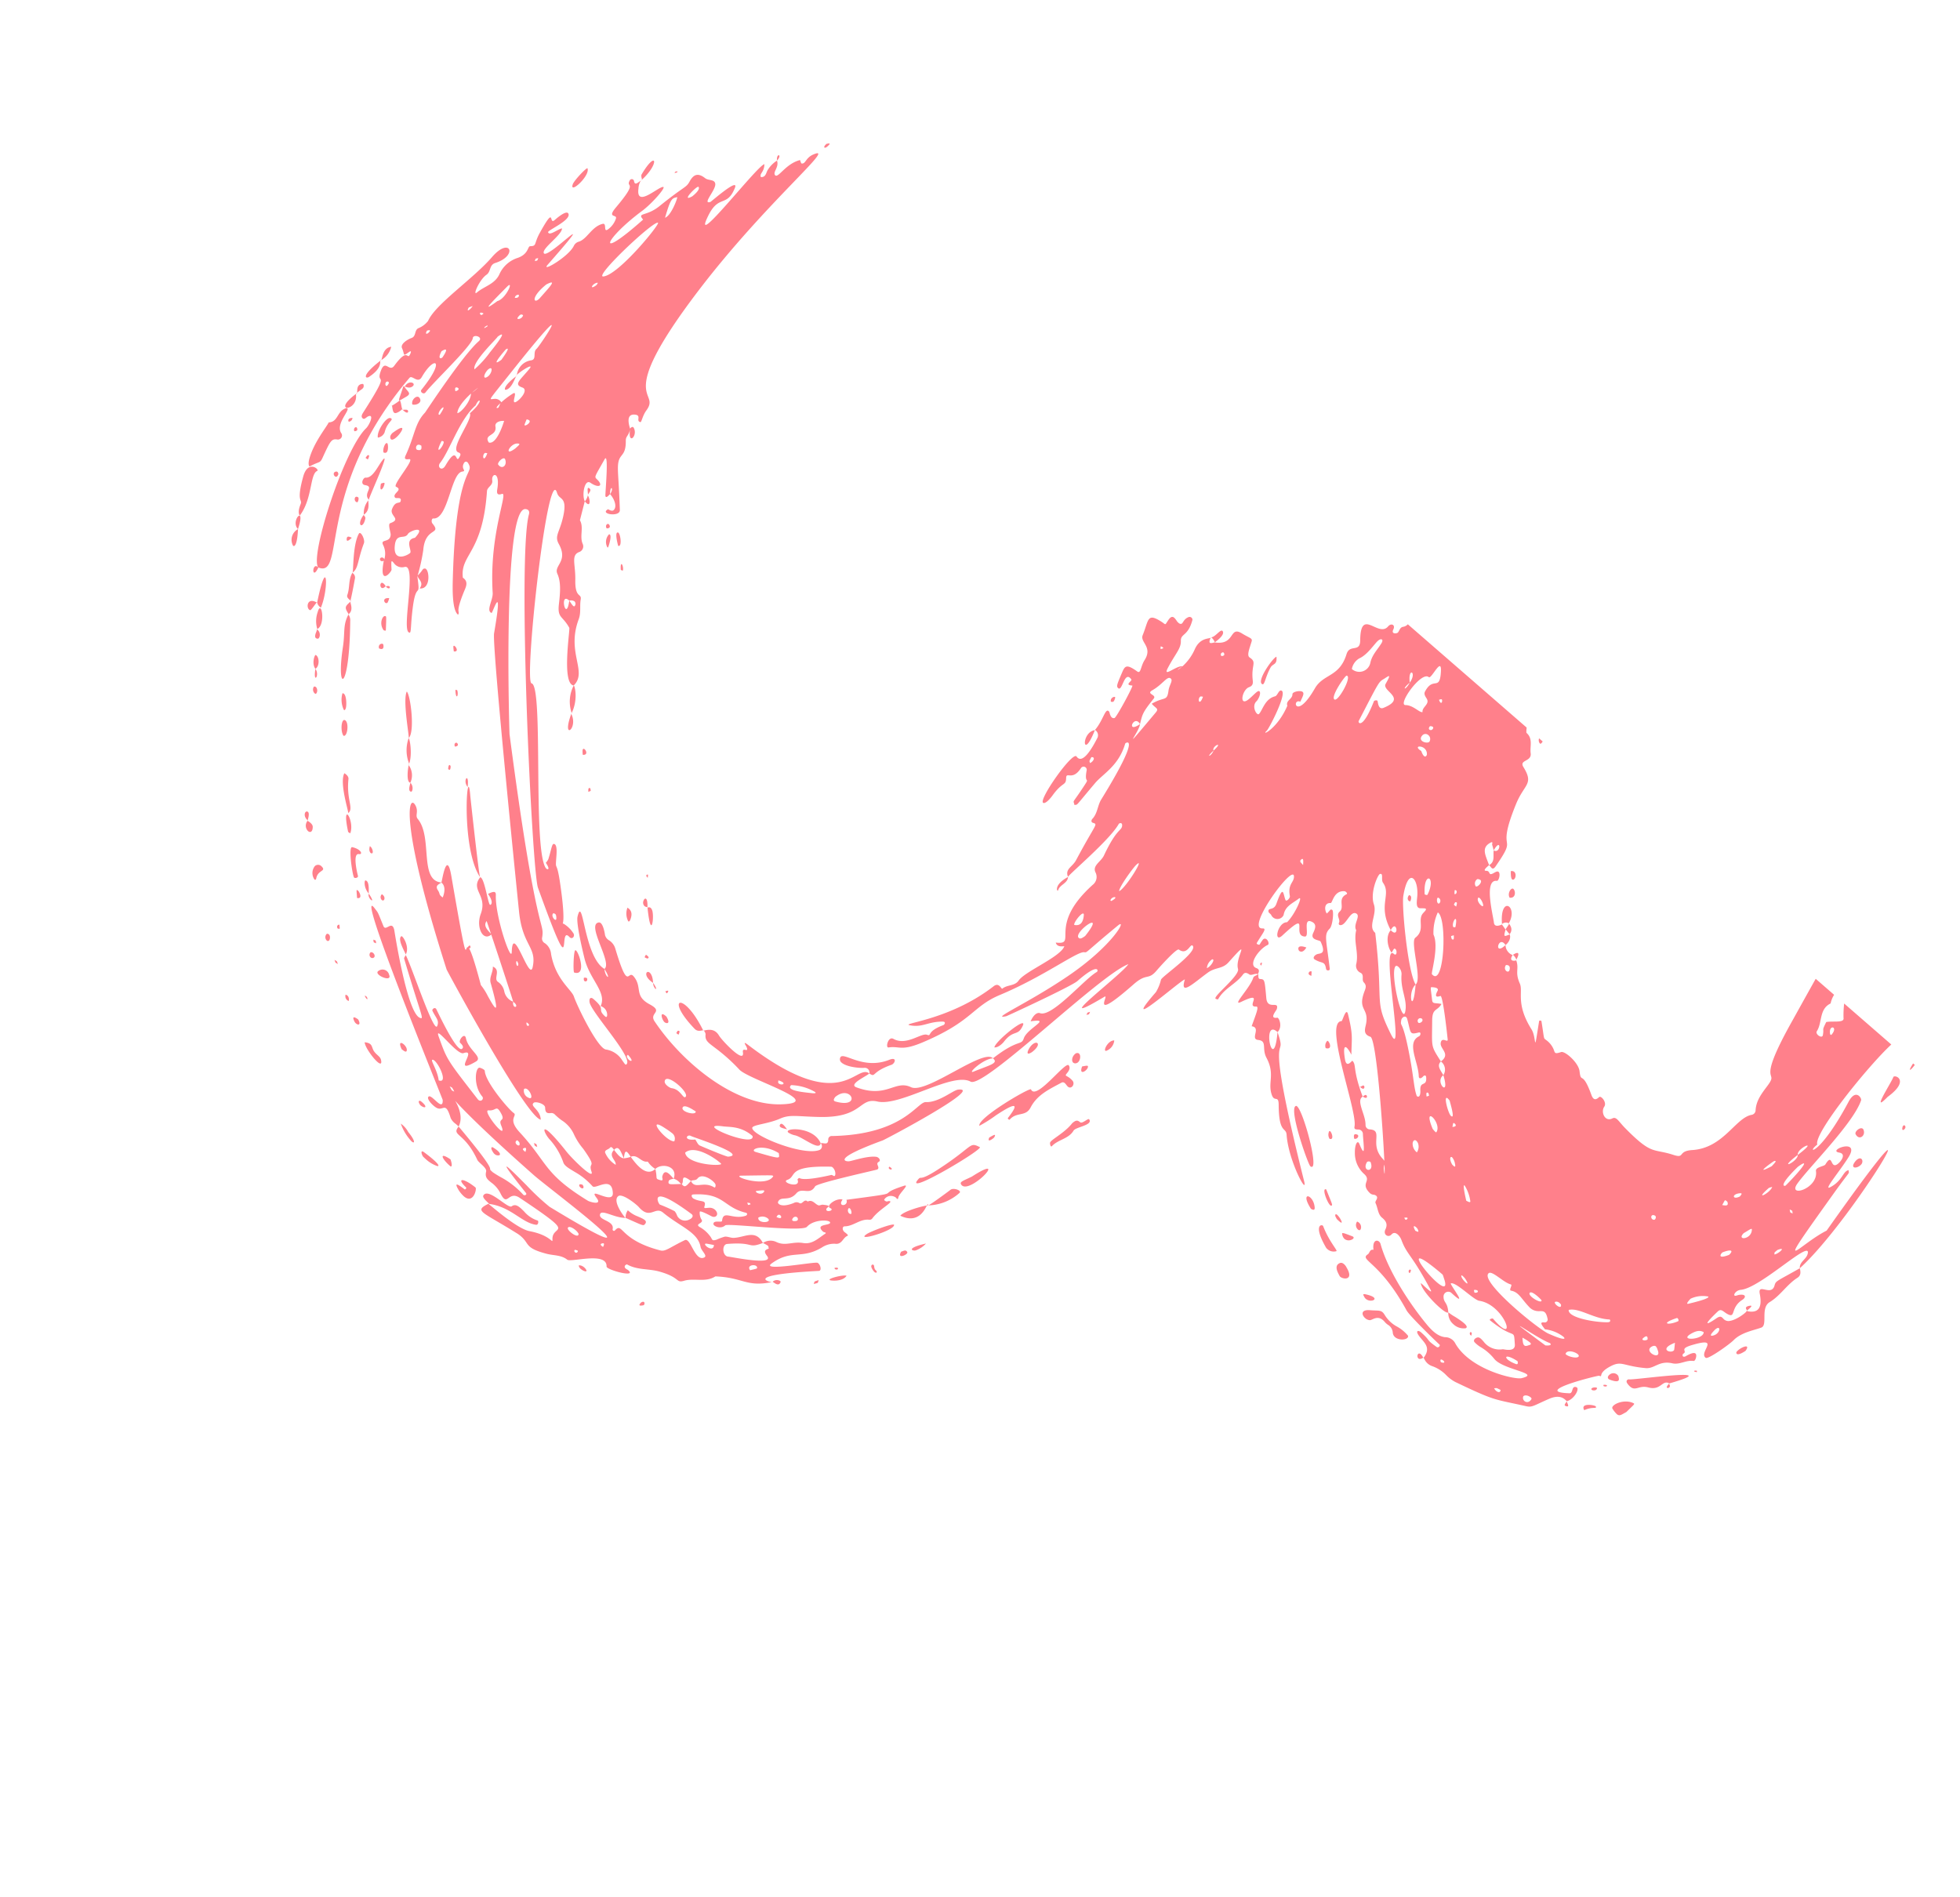 <svg
    xmlns="http://www.w3.org/2000/svg"
    width="393.489"
    height="380.968"
    viewBox="0 0 393.489 380.968"
  >
    <path
      id="right-pink-medium"
      d="M213.153,1.438c.113.722.6,1.444.792,1.437,3.178-.116,4.25-1.117,1.455-1.229-.207-.01-.218-.474-.041-.486,1.554-.1,2.785-.243.785-.908A6.2,6.2,0,0,0,214.567,0C213.295,0,213.04.721,213.153,1.438Zm-11.347-.086A5.892,5.892,0,0,1,199.1,1.26c-1.015-.261-1.728-.522-4.7.957-1.268.63-2.312,1.73-3.863,1.8-.963.039-4.938,6.546-6.858,4.139-.229-.285-2.04.417-3.252,1.119-1.023.593-1.618,1.187-.47,1.184.179,0,.854-.3,1.04.216.05.139-.058.484-.143.5-2.265.454-3.821,2.216-5.812,3.164-4.034,1.918-4.018.363-4.981,1.87-1.152,1.8-3.512,2.536-4.164,4.781-4.318,3.49-6.1,2.4-9.311,6.582.641-.512,5.014-2.42-5.643,7.881-.484.469.721,1.259,1.281,1.049.644-.243,7.5-8.927,6.852-6.134-1.113,4.8-4.023,4.489-5.511,9.038a4.438,4.438,0,0,1-1.5,2.295c-1.2.769-.379,1.927-.836,2.817-.166.323.573.222.948.206.634-.025,1.089.562.722.884-1.339,1.181-1.343,3.266-2.917,4.275a.692.692,0,0,0-.233.548c.211,2.28-1.144,5.457-.312,4.9.342-.229.156-.541.9-.539.207,0,.3,1.573-1.282,1.913a.906.906,0,0,1-.234-.01c-.245-.028-.518-.058-.27.327.474.742-.029,3.77.736,2.492,3.464-5.782-1.758.1,6.839-9.649-1.233-.674.445-2.391.613-.479,1.225-.539,1.766-3.22.771-2.916-.5.15-.526-.122-.377-.391.132-.241.4-.48.607-.429.755.19-.655,1.741,1.307.369.244-.171.356-.584.608-.683.706-.275,1.685.159,2.114-.844.972.055.356-1.2,1.062-1.319a1.075,1.075,0,0,0,.85-.723c1.231-2.414,2.4-2.286,2.527-1.923.464,1.35-1.648,1.393-1.64,3.71.006,1.754-2.353,1.394-1.927,3.529.156.787-7.173,10.606-7.21,10.776-.165.745,1.105.521.8,1.328-.215.569.624.7,1.025.443,1.427-.916,3.008-3.638,3.535-4.253.382-.449,3.08-2.248-2.337,7.581-.3.535-8.459,21.67-4.731,17.62.689-.747,1.2-4.507,3.245-6.136,1.361-1.084-.921-7.837,9.724-17.479a.69.69,0,0,0,.112-1.065c-.8-.957.391-1.06.667-1.54a.827.827,0,0,1-.647-1.272c1.721-3,11.853-6.543,13.022-5.444.493.466-1.792,2.595-2.969,5.092-.947,2-2.233,2.508-5.782,5.47-6.74,5.632-3.287,8.11-6.723,9.955-4.183,2.242-7.417,14.412-11.488,15.28-2.978.634-5.472,33.149-8.435,38.586-.379-2.5,3.682-21.3-.675-8.083-.129.389-.288-.069-.493-.525-.46-1.017-1.158-2.034-2.283,6.264-.484,3.563-1.724,2.388-1.673,5.168.011.557-.049,5.99-.609,6.04-2.1.186-.859,2.483-1.579,2.4-1.631-.186.589-8.572.331-9.315a8.7,8.7,0,0,1-.878-2.562c.018-11.81-2.152,5.073-2.714,5.742-1.467-3.339-1.771.508-2.584,4.061-.423,1.845-1.751,2.429-1.776,4.264-.1,7.293-.276,1.566-2.3.27-1.206-.772.25-7.734-.577-7.471-.154.048-.423.183-.412.232.538,2.4-.7,4.671-.507,7.05.046.569-.314.771-.968.841-.5.055-.649.992-1.294,1.188.068,0,.1.192.19.389.12.263.345.525.9.306,1.788-.7,2.1,3.376,1.321,5-.247.516,1.343,1.191,1.429.2a8.75,8.75,0,0,0-.153-1.2c.041-.172.589-.413.644-.106.4,2.193.347,3.588,1.033,2.935,1.3-1.234,2.288,2.37,2.715,5.974.413,3.492.294,6.986-.594,6.07s.008-1.974-2.011-3.559c-.284-.222-.271-1.387.193-1.143,1.171.619,2.4,2.168.854-1.778-.571-1.458.868-1.632.156-2.248-.193-.166-.619-.029-.884-.154A1.365,1.365,0,0,0,127.4,150.6c.962,1.556.156,3-.135,4.479-.234,1.188-1.509-2.854-1.336-5.119,1.466-1.245-.767-5.123-1.032-2.626-.537,5.056-.937,4.143-1.715,3.23-.452-.529-1.031-1.06-1.839-.422s2.782,2.487,1.047,3.1c-1.137.4-1.517-.307-1.834-1.454-.29-1.05-1.011-.8-1.581-.549-.3.133-.56.264-.69.205-2.551-1.159-1.481-1.755-1.131-2.345.262-.437.28-1.239-.327-1.134-1.745.3-1.656,1.147-2.968.051-.3-.249-.863.21-.533.512,4.5,4.1,5.407,4.352,5.3,6.083-.053.87,1.667,3.235,2.08,3.164.489-.083.193-.3.357-1.264.91.262,1.806,1.327.788,2.1-.292.223,1.214,2.325-.545,3.617-.2.145-.828.108-.707-.177.839-1.963-1.418-2.144-1.241-3.524.145-1.146-1.137-1.04-1.359-1.8-.073-.25-.279-.349-.481-.218-1.006.654.381,3.488-.854,3.869-1.137.351-.967-2.1-2.262-2.516-1.045-2.067-3.326-3.037-4.434-5.07a1.538,1.538,0,0,0-1.83-.812c-.891.23-1.047-.965-1.765-1.026-.908-.081-1.042-.653-1.325-1.392-1.393-3.653-2.793-1.812-4.413-4.489-.532-.881-.87-2.143-2.419-1.489-1.161.488-13.783-12.062-18.453-16.964a4.844,4.844,0,0,0,.589.1c4,.467,3.493,4.506,5.813,2.7a.863.863,0,0,1,1.137.125c.965,1.113,2.344,1.607,3.47,2.469s.652,1.315.785,1.512c-.074-.108-.063-.1-.073.008.025,0,.046-.007.073-.008,5.166,2.8,5.034,4,6.242,4.044.081-.164-.133-1.937,1.3-.752,2.316,1.919,2.007,2.471-.37,1.54,2.218,2.62,2.174,3.086,5.829,5.679,1.3.919-.051-1.747.087-1.88,2.657-2.539-14.264-11.491-15.838-14.256-.3-.531-.575-.278-.917-.025a.925.925,0,0,1-1.427-.106c-1.722-1.729-3.667-3.373-.7-1.884.909.458.6-.725-.459-1.909a5.631,5.631,0,0,0-4.083-2.012c-2.366.022-.594-1.975-3.548-2.142a1.242,1.242,0,0,0-.709.218.993.993,0,0,1-.662.21c-.64-.1-.361-1.017-.784-1.2-.99-.424-1.8-1.38-2.9-1.351s-1.767-.265-2.063-1.353c-.3-1.106-1.577-.9-1.583.055-.006,1.146-1.5.867-2.208.482-2.849-1.558-3.437-.811-10.971-3.707-.921-.353.448-.32,1.449-.289a7.464,7.464,0,0,0,.885.007c-1.183-1.225-8.261-1.6-8-.8l-.005-.006.005.006c1.465,1.478,1.923.763,2.776,1.745a.952.952,0,0,1-.622,1.595c-5.241-.177,1.435,1.092,1.262,1.37-.585.945-5.614.475-6.606,1.106-2.469,1.572-6.021.736-7.292-.1-1-.654-.589-1.309,2.848-.8.086.013.239-.153.319-.32s.091-.327-.1-.321c-6.645.247-4.428,2.093-6.917-.391-1.16-1.155,1.072-2.17,1.2-2.317a4.013,4.013,0,0,1,3.941-1.357c.583.071,1.05.142,1.341-.08s.547-1.058-.04-1.205a5.933,5.933,0,0,0-1.807.093,9.984,9.984,0,0,1-3.37-.02c-1.093-.227-2.747.359-4.2.945-2.251.905-4.026,1.812-2.518-.29.809-1.129,8.772-5.443,14.547-3.477a2.325,2.325,0,0,0,2.494-.426c.73-.435,1.774-.868,4.321-.449,5.531.913,13.138,3.106,17.677,6.123.8.53,2.045-.254.3-1.817.688-.38.139-.972.265-1.424.579-2.084-2.64.542-13.267-3.4-1.223-.454-9.136-.853-9.447-.837-.338.019-.383-.7.1-.746,2.833-.285,1.44.133,4.269.168.688.009,1.154-.474-.063-.786-1.6-.409-3.511-.022-3.677-2.745a3.628,3.628,0,0,1-.466-.161,2.687,2.687,0,0,0-1.882.016,7.258,7.258,0,0,1-3.379.5,7.163,7.163,0,0,0-2.354.189c-8.74,2.42-7.907,2.448-13.829,5.636-1.094.59-1.022,1.01-2.5,4.121-.979,2.061-2.2,2.033-2.749,2a.7.7,0,0,0-.276.012c-.84,1.244-.331,3.665.418,3.363,1.031-.416-.382-1.319.249-1.832,6.032-4.911-1.955,6.469-2.178,6.553-.96.358.622.025-.469,2.884-.938,2.462-1.818,1.685-5.593,4.415-1.45,1.048-.983,2.941-3.408,4.241-1.332.713-1.641,2.34-2.891,3.141-.263.168-.024.786.244,1.122.846,1.058,1.519-1.4,1.612-1.555.364-.6.71.007.651.173-.379,1.067,1.352.065-.179,2.462-2.2,3.45-2.33,2.264-2.683,1.078-.186-.625-.435-1.248-1.083-1.2-.6.049-1.835,5.211-1.9,6.318-.124,2.216-1.782,4.2-2.537,5.582-.7,1.268,2.77,2.841,2.082,4.974-.773,2.4-.285,4.948-1,7.347-.239.8.257,1.315.9,1.742,1.79-5.117,2-5.007,1.549-5.946-1-2.116,2.984-1.764,1.14-3.2-2.481-1.934-2.19-3.3-.249-4.349-.208.1.223-2.507,1.223-3.689a1.352,1.352,0,0,1,1.329-.518c.445.037.8.073,1.036-.819.811-3.111,1.039-2.282.708,1.162-.1,1.026-.94.645-1.98.94-1.618.458.6,1.32-.213,4.081-.234.792.149,1.395,1.063.411.337-.364.5-.946.784-.762.213.138.321,1.008-.308,1.67-2.783,2.926-3.966,17.47-5.42,14.152-.445-1.013.236-2.214-.662-3.135-1.742,14.486,5.322,52.969.893,9.243,2.455-5.978,1.762-15.224,3.834,6.683.569,6.017.15,4.691.8,5.372.755-.915-.5-2.372.538-5,.613-1.562.648,3.593,1.179,6.951.429,2.722,1.813,1.607,2.434.492.44-.79.5-1.58-.442-1-1.275.783-1.476-1.234-1.19-2.134.21-.653.658-.491,1.059-.329.522.212.965.425.691-1.178-.075-.446,1.184-1.705.558-2.237-2.736-2.32.83-7.912,1.167-4.331.392,4.147-.534,16.55,1.319,21.013.177.424,2.391,1.094,1.7-1.889-2.778-12.064-.274-13.659-.9-10.6,2.012,1.068,2.669,18.428,1.971,24.911H30.813a20.675,20.675,0,0,0-1.8-2.264c-.869-.664,1.223-1.825,2.074-2.9-.547-2.111-.378-1.051-1.21-2.419-.43-.71,1.321-.924,1.424-.213.3,2.071,2.6,3.615,1.573,6.024a5.079,5.079,0,0,1,.606,1.77h4.9c-.979-4.715-1.892-8.978-1.977-9.394-3.2-15.486-4.49-8.809-4.811-13.21-.136-1.853-.223-3.737-1.471-5.295a.951.951,0,0,1,.057-1.169c2.053-2.59-.121-8.738,4.343-13.14,2.168-2.139-.123-2.223,2.239-3.225,4.013-1.7,3.087-2.9,10.872-2.286,1.824.143,2.822.641,3.167-.218.628-1.562,2.63-.593,2.774.712.113,1.024,1.994,1.3,2.041.774.1-1.109.661-1.126,1.463-.682,2.581,1.437,3.22,1.374,3.589,1.31.306-.052.423-.105,1.326.72,1.269,1.158,4.893,1.173,5.311.471.762-1.285.812-.9,1.622-.513a4.454,4.454,0,0,0,2.276.359c.671-.04.238-.185,3.167,2.254.077.065.438-.16.355-.295-3.945-6.313-1.893-2.854.029-2.273,5.858,1.774,6.23,4.655,7.824,5.406,2.354,1.111,1.954,2.1,3.606,3.05-.032.07-.019.1.062.037-.026.02-.016.045.017.072,0-.027-.012-.045-.017-.072-.022-.012-.04-.024-.062-.037.131-.284,1.029-1.262,1.236.319a2.229,2.229,0,0,1,2.406.58c.2-2.079,1.064-1.361,1.159-.641.062.462-.2.925-1.159.641-.281,1.426.616,2.235.8,2.1-.081.061-.1.07.008.087,0-.029-.008-.056-.008-.087.5-.951.554-1.236,1.217.247-.089-.023-.032,0,.034.072a12.591,12.591,0,0,0-1.243-.232c.045.945.648,1.349,1.487,1.525-.16-.2-.209-1.447-.244-1.293l-.034-.072c.105.026.418.119,1.2.289-.02.088-.011.081.02.021l.065.065c0-.052-.023-.079-.057-.08.144-.282.7-1.476,1.458-.773,1.08,1,7.309,5.222,5.068,6.72-.418.279.754,2.369,1.307,1.274.184-.364.25-.857.533-1.084.087-.07.218-.015.371.04a.592.592,0,0,0,.678-.071c.635-.6.456.62.348,1.2,1.952,1.077,3.53,1.592,2.747,3.61-.241.621-.372-.026-.528-.121-.345-.211-.639-.417-.973-.647.655,3.111-1.594.378,0,0-.567-.9-1.724-1.491-1.245-2.842a1.657,1.657,0,0,1-.411-.045c-.423-.082-.827-.163-.729.721.922,8.479,1.425,1.308,5.115,12.149,1.413,4.153-.167,5.339,3.754,6.566,1.673.522-.6,1.886.714,3.042,1.043.913,1.52,2.523,3.3,2.541.083,0,.336.313.695.823H146.88a1.6,1.6,0,0,1,.412-1.037c.348-.469.04-.984,0-1.488-.026-.294.825-1.27,1.107-.164.252.993,1.2.745,1.19-.232-.041-3.067,6.767-.647,2.374-5.806-1.627-1.909,1.163-1.86.269-3.868-1.979-4.447.939-5.991.288-9.345-1.479-7.613,2.286-4.572.445-3.946.326,1.045.435,1.766.926,1.785.569.023,1.607-1.312,1.261-1.693-.669-.739.23-1.864-.75-2.417-1.577-4.946.053-8.249-.173-6.5-.073.557,1.8,8.417,3.036,8.025.593-.188-.061-1.286.245-1.721,1.207-1.724.055-3.733.109-4.784.031-.608,2.214.124,2.049,1.621-.042.393.268,1.737.815,1.865.479.113.4-1.158.613-2.507.429-2.722,2.288.434,1.562,1.755-.409.746-.114,1.124.371,1.572,2.287,2.114,1.634,3.271,3.434,3.022.754-.105,1.187,1.294,1.822,2.694.293.643.7.238,2.514-.061,3.047-.5-.645-2.691,2.972-4.966a.028.028,0,0,0-.011.043c0-.013.008-.031.011-.043.385-.525.776-1.3,1.216.232-.031-.373,1.673-1.349.871-3.907a10.03,10.03,0,0,1-.369-4.188c1.036-.606,1.455-4.428,1.987-2.205.765,3.207.538,4.693,1.6,5.846,1.042,1.133-.509,1.631,1.021,4.724a.576.576,0,0,0,.964-.116c.616-1.257-.359-1.919.56-2.166a1.942,1.942,0,0,1,.837.09c.7.167,1.423.333,1.269-1-.159-1.386-.354-.994.9-1.187,3.319-.513,2.067-1.362.988-4.5-.5-1.456-3.107-.409-3.57-3.526-.222-1.5-1.29-2.6-.384-2.688,2.7-.251,2.6-.791,2.142-2.21-.807-2.5-.922-2.82-1.455-2.826s-.241.775-.015,1.558c.257.892.43,1.784-.8,1.5-.449-.1.428-1.87-.983-.8-.214.155-1.806-6.939-1.578-7.268.495-.711,1.455.206,1.623.244,1.255.293-.223-2.018-.234-4.63a1.239,1.239,0,0,1-1.388-.79c-.533-2.092-1.389-6.194.681-5.656.662.171.688-2.768.4-5.707s-.884-5.9-1.468-5.706c-.53.175-.47,1.79-.425,2.292.332,3.562-.8,3.228.229,4.475.911,1.106-1.378.3-.93,3.5a.628.628,0,0,1-1.195.323c-1.433-2.432-1.327-.52-1.583-2.329-.706-5.011-.146-3.721-1.1-4.479-.467.683-.336-.642-.24,6.029.035,2.511-1.308,5.73.641,9.963.094.2-1.17,3.942-3.731-11.628-.233-1.418-1.29-2.595-1.207-4.124.013-.233-.187-.671-.564-.518-1.108.454-.482.5-2.409-7.867-.352-1.528.562-2.821-.988-3.6.224.5-1.474,11.08-.707,14.717.039.188-.309.771-.741.177-.639-.875.5-1.021-1.172-6.919-.377-1.329.457-3.065-.936-3.661a2,2,0,0,1-1.223-2.274c1.5-12.341-5.825-10.99-2.012-13.6-.821-.582-1.583.392-1.777.57-.847-2.114,2.656-8.958,2.4-11.219-.155-1.353,1.2-2.121,1.4-3.36.016-.1.182-.061.4-.02.423.078,1.052.158,1.238-.772,2.32-11.654,10.173-18.737,7.157-16.7-1.877,1.268-1.93,2.726-4.053,4.6-.624.548-.705-.227-.618-.385,1.814-3.306.208-3.271,1.2-3.634,1.183-.435,1.622-4.434,4.567-5.056,1.192-.253.046-2.459-.392-1.943-1.457,1.717-2.419,1.007-4.523,5.319-4.767,9.771-2.77,11.911-5.425,17.288-4.245,8.6-5.963,16.885-7.172,17.612-.507.3-.16.036-1.568,8.453-.424,2.537-1.914-3.606.924-14.285,2.533-9.535,6.114-16.89,4.052-14.16-.116.154-5.944,13.141-6.153,14.7-.766,5.678-1.887,4.333-1.743,3.933.95-2.646.773-12.844,3.2-13.723.417-.152.824-.91.322-2.463-2.925,3.418-.365-1.468-1.209-3.49-.617-1.478.79-.7,2.043-7.088-1.572.055-.385-1.44,1.172-4.525.73-1.449.262,3.215-1.172,4.525,2.8.38,5.347-14.25,8.614-15.158,3.454-.96,2.127-4.914,8.271-7.22,1.763-.66-.36,3.584-.1,3.811-.051-.046-.066-.034-.046.008l.046-.008c3.408-.353-1.491-10.155,22.1-11.643,1.544-.1.216-.371-.113-.545-1.175-.619.833-.474-.106-1.269-1.894-1.609,4.76-.957,5.807-.608,1.45.48,2.268-.208,2.993-1.247a1.234,1.234,0,0,1-.749-.31c-.737-1.067-1.432-.932-3.424-.8a36.253,36.253,0,0,1-6.37-.111c-.978-.1-3.449.681-5.951,1.458-4.636,1.438-9.379,2.878-4.923-1.229,7.03-6.48,20.812-6.609,30.106-4.08,2.016.55-.249,2.663,2.969,1.927,3.572-.817,3.288,1.688,6.126,2.127.57.087.654-.18.727-.447.165-.606.268-1.214,5.812,2.312a2.976,2.976,0,0,0,1.894.364,1.745,1.745,0,0,1,1.321.252c.471.417,2.092,1.7,2.613,1.1,1.735-1.988-7.43-4.273-6.972-6.3,2.038-.376,4.759,1.169,7.022,2.712,3,2.044,5.2,4.09,3.942,1.675-.637-1.229-5.669-4.793-6.59-5.44-3.6-2.529-7.854-2.131-8.7-5.082a1.82,1.82,0,0,1-2.077-.395c-.29-.293-.346-.584.031-.578,2.4.042.525,1.137,4.124,1.1.381,0,.891-.26.167-.949-1.433-1.369-14.517-2.7-13.8-4.69.059-.161.5-.014,1.146.135a4.649,4.649,0,0,0,3.87-.491c1.366-.968,10.06,2.754,11.852,3.8,1.272.746,5.021.172,9.056,3.429a2.935,2.935,0,0,0,2.35.83,1.053,1.053,0,0,1,1.211.551c1.783,2.8.573-1.117,31.689,26.458.148.131,31.03,33.5,27.236,36.225-.521.373-.942.207-1.221-.37-3.907-8.075-47.478-53.662-50.547-55.375-13.607-7.594-12.045-6.07-10.983-4.547.473.679.846,1.356-.26,1.23-.852-.1-.783.967-.061,1.1a6.039,6.039,0,0,0,2.671.145c.618-.221-1.29-.442,6.088,5.856,3.479,2.971,2.032.917,3.708,3.158.543.727,1.633,2.255,2.218,1.78.3-.243-.4-1.208-1.184-3.022a2.962,2.962,0,0,1-.1-.883c-1.865-.5-1.066-.911-.68-.8,4.637,1.274,24.344,27.39,26.478,26.113.669-.4,6.918,7.91,12.586,16.222,6.08,8.913,11.491,17.828,8.631,15.991a1.848,1.848,0,0,0-1.127-.263c-.781,0-1.583,0-3.006-2.693-1.463-2.768-1.11-3.915-2.84-4.541-3.8-1.377-2.038-3.943-3.713-4.709-1.622-.741-2.835-2.349-4.221-4.374-1.639-2.4-2.034-1.263-4.711-2.246-.351-.129-6.205-9.561-8.262-8.152-.315,3.989,5.442,3.93,7.963,10.684.5,1.338,1.6,2.112,2.29,3.246.7,1.167.989-.623,3.407,2.27,2.05,2.454,4,3.163,3.048,4.813a1.2,1.2,0,0,0,.543,1.605c1.553.716,1.959,2.648,3.573,3.24,1.251,2.483,1.651,3.287,1.762,3.516-.013-.019-.021-.016-.025,0l.024,0s.01.021.018.04c.021.04.042.081-.017-.04,1.271.5,3.016,3.378,1.588,3.542-2.062.238-2.429,1.3-.559,1.385.819.036.659-.022,1.5,4.042.348,1.684-3.874-4.137-4.819-5.3-.612-.75-.567.563-.583.738,1.306,1.577.054,1.395,0,0-1.259-.141-2.807-.945-2.66-1.975.07-.486.944-.546.955-.574.742-1.939-2.9.347-1.891,1.426,3.639,3.905,4.939,5.064,5.893,6.186,2.008,2.359-.039,2.429,2.361,5.132.622.7.136,1.149.906,2.359-1.943-3.055-2.167.064-.369.632.276.086.451-.292.369-.632,1.937,1.177,2.023,2.074,1.218,2.7-.689.538-.923.234-1.143-.069-.182-.252-.354-.5-.77-.275-.2.112.539,1.274.639,2.536.416,5.232,6.073-3.484,7.9,25.218,1.408,22.174-1.823,40.423.519,35.578.748-1.547-.12-2.445.584-2.907.064-.041.245.052.407.146s.285.172.3.151c1.725-2.486.828-5.8,1.819-5.555.753.19.385,1.776,1.594,2.448-.095,1.693,1.189,1.143,0,0a6.021,6.021,0,0,0,.156-2.691c-.12-.6-.681-1.344.119-1.927.74.4.085,1.129,1.159,2.419.928-1.152-.4-23.385,1.736-15.132,1.188,4.585-1.776,3.6-.4,7.634.789,2.309,1.777-5.191,1.874-5.346.971-1.541.719,2.582,1.646,3.4.713.627,1.427-.436,2.262-.478,1.73-.085,2.305-.838,1.938-2.521-.331-1.52.153-1.194,1.319-7.75.6-3.365,2.633-3.892.7-4.175,1.693-13.034,3.316-7.98,1.291,1.221-.527,2.394-.538,6.792-.021,6.363.792-.65,1.326-6.835,3.516-3.506a3.458,3.458,0,0,1,.7,1.526c-.012.056-.024.108-.039.165-.039.022-.039.034-.029.038a.072.072,0,0,0,.014.1c.005-.041.009-.079.013-.12a.264.264,0,0,0,.04-.179c.21-.886.278-1.552,1-.944a.454.454,0,0,0,.7-.5c-.377-1.791-1.352,1.32-1.464-5.9-.029-1.834-.444-1.686-.846-1.536-.252.093-.5.187-.643-.211a4.336,4.336,0,0,1-.178-2.7c.157-.542.423-.253.715.035.264.264.55.523.8.172,1.333-1.881.3-4.466,1.33-5.941a1.591,1.591,0,0,0,.139-1.189c-.647-2.359,1.483-8.53,1.475-6.307-.045,11.563.241,8.073.873,4.586.346-1.909.794-3.817,1.349-3.262.742.744-.446,5.173.4,6.071.538-.652.879-2.877,1.6-2.408.342.222-1.932,4.882-.642,5.479.883.41,1.228-2.687,1.262-2.859.1-.493.353-.344.591-.194.457.286.851.572-.036-3.607-.524-2.47-1.324-2.382-.311-3.291.415-.372-.8-1.336.338-3.39a6.033,6.033,0,0,0,.682-4.785c-.723-2.208.669-3.9.958-5.852.185-1.26,1.323,2.259.889,3.938-.281,1.09.9,1.828.22,2.938-2.541,4.172,1.285,6.011,1.272.482-.012-5.871,2.385-14.607,1.275-18.121a4.648,4.648,0,0,1,.516-2.378c.358-.833-.75-1.487-.267-2.358.449-.8.937-2.435.121-2.811-1.368-.632-1.184-1.306-1.594.39-.085.348-.249.426-.427-.2-.44-1.551,1.28.994.869-3.885-.142-1.678,2.229-.171,1.4-2.438-1.266-3.431-1.23,2.2-2.833-8.605-.07-.469-.143-1.123-.757-1.081-.424.03-.347.673-.523,1.028-.626,1.26-1.333-1.227-1.253-2.1.562-6.143-8.426-27.081-11.11-27.371-5.7,2.022,10.825,11.264,11.177,40.747.009.835-2.068.143-1.76,1.718.976,4.993-1.342,5.969-1.617-1.953-.019-.555-1.018-.5-.97.145.171,2.34-.9,13.192-.016,14.434.52.731-1.49,1.621-1.309.341.595-4.23-1.268-17.745-1.26-17.928.142-2.894-1.375-4.644-2.612-8.729-.181-.6-.318-1.32-1.091-.42-.5.577-.7-1.156-.907-2.888-.183-1.558-.366-3.115-.759-3-1.593.489-.24-1.573-1.289-1.775-.131-.024-.286.121-.451.267-.244.214-.511.428-.764.1-.589-.772.881-.559.153-2.524-.507-1.364-2.795-.2-1.576-2.355.277-.487-1.274-1.306-1.579-1.687-1.1-1.39,1.218-2.019-.312-2.592a3.9,3.9,0,0,1-2.011-2.059c.192.31.691.153.782-.161.114-.392-.556-.759-.852-.034-2.7-4.674-2.658-.655-2.342-.329,1.438,1.479,1.235,1.393.543,1.306a2,2,0,0,0-2.152.787c-.77,1.228-2.92-1.647-4.994-4.523-1.766-2.447-3.476-4.895-4.234-4.813s.283.8,2.572,4.215c3.144,4.684-.166,2.245,3.414,5.357.034.06.066.124.1.186-.358-.507-1.891-.061-1.984-1.666-1.948,1.343,1.174,4.356,1.848,3.688.376-.371.015-.4.156-1.986a37.4,37.4,0,0,0,2.5,4.594c2.8,3.8-.875,4.74,2.1,5.23.43.072.815.671.535.881-2.4,1.792,3.292,9.166,1.81,10.895-.665.778.515.147.833,1.467.133.554-.231.741-.654.6-2.669-.912,1.895-1.575-12.959-19.627-.988-1.2-3.922-4.792-5.463-4.664.234,1,.543-.439,2.164,4.314.311.913.553,2.109,1.995,1.928,3.531,3.221.145,6.24,7.751,16.3.508.671-.172,1.644.606,2.31,1.146.981.027,2.517-1.931-.69-.382-.624-.792-.984-1.307-.086-.735,1.286-3.208-7.649-11.65-16.217-.979-.994-1.31-3.636-2.469-3.177-.192.075,2.783,6.878-3.053-2.75-1.352-2.229-40.262-38.716-40.409-38.855-5.1-4.823-7.4-2.97-9.428-6.676-.674-1.229,1.12-.468,2.921.293,2.166.912,4.345,1.826,2.263-.717-1.526-1.862,7.246,3.2,9.908,6.526.591.738.944,0,1.331-.867-2.161-.508-1.931-1.426-1.689-1.387.666.11,4.421,3.4,5.067,2.879-.171-3.3-3.5-1.683-4.925-5.5-.986-2.633-3.994-3.911-4.3-1.725-4.146-2.447-12.041-7.149-12.161-7.29a2.828,2.828,0,0,1,2.75.43,2.948,2.948,0,0,0,2.161.575c.546-.063.8.4,1.1.863.342.545.731,1.086,1.692.78-.8-.8-.811-2.109-1.843-2.781-6.384-4.161-3.83-3.26-1.312-2.36a11.838,11.838,0,0,0,2.532.759c4.211,2.861,5.949,3.818,6.632,4.01-.15.151-.208.332.092.5.268.146.27-.189.253-.482.087-.05.075-.168.042-.293l.039-.022c-.028-.036-.046-.05-.061-.051-.217-.689-.633-1.194,11.873,9,4.282,3.49.625-2.136.625-2.314,3.687-2.687,7.253,5.762,11.956,6.517.9.144.766,1.182,2.056,1.716,2.7,1.117,1.189-4.062-26.27-20.734-.156-.1-31.457-11.917-34.042-10.354,1.431,1.507,3.511.537,3.284,1.662-.1.481-1.846,1.322-2.365.737-.76-.858-1.135-.5-1.512-.139a.989.989,0,0,1-.734.387,12.111,12.111,0,0,0-1.919.016,6.5,6.5,0,0,1-3.774-.542,12.84,12.84,0,0,0-3.24-.937c-5.041-1.223-2.27-1.22-4.247-2.356-1.706-.979,4.361-.659,6.39-.281,8.485,1.58,6.561.028,4.351-.35A13.435,13.435,0,0,1,204,18.271c-.663-.427-1.7-.19-3.083.045a13.872,13.872,0,0,1-4.522.161c-.366-.054-.68.589-1.074,1.23-.607.987-1.41,1.975-2.895.431-1.754-1.824,4.864-2.265,1.818-2.891-2.016-.412.579-1.522.9-1.574,10.382-1.736,11.028.473,19.366,1.38,3.776.411,2.425,2.253,3.479,2.141,1.236-.131,8.38.955,9.916,2.576.159.168.793-.007,1.142-.166.878-.4-1.264-3.617-4.133-4.053-.635-.095-.619-1.192.362-1,9.935,1.964,9.733,1.881,14.123,4.334,1.287.719-.142.577-1.924.438-1.675-.132-3.663-.264-4,.317-.71,1.227-1.013.358-1.293-.511-.35-1.089-.666-2.178-1.7.861-.575,1.683,2.6.729,4.58,2.239,1.02.779.872-1.318.311-1.445-.177-.04-1.249.023-1.113-.668.267-1.358,9,2.6,9.17,2.636.532.12.592-.655.337-.767-1.5-.657-2.343-.519-2.745-1.683-.578-1.668,11.436,5.523,14.105,6.606-.061-.156-.033-.635-.236-.764-10.234-6.523-11.186-6.571-10.11-6.9,2.682-.819,15.231,9.823,15.382,9.937.946.709,1.166.217,1.358-.275.158-.4.3-.806.806-.55,2.967,1.509,2.45,1.285,3.663,1.542,6.992,1.475-35.4-19.931-35.542-20.081-1.023-1.082.045-1.06,1.1-1.038.685.014,1.366.028,1.467-.261.235-.677-1.743-.893-2.645-.707-1.569.323-.391,2.27-3.478.335a2.83,2.83,0,0,0-1.535-.24,7.114,7.114,0,0,1-.819-.017c.468,1.88,2.344,2.919,3.9,3.438-2.994-.352-9.409-.8-21.7-.9-1.07-.008-3.866.138-7.01.285-9.547.445-22.292.89.469-3.011a47.64,47.64,0,0,1,6.313.228c5.082.354,9.646.711-.916-1.236-.456-.085-.19-.679.192-.622a16.8,16.8,0,0,0,5.419-.243,20.151,20.151,0,0,1,2.16-.37c2.263.033-2.742.227,11.174,2.431-.115-2.44-1.582-.057-7.217-2.587-.623-.28-2.517.1-2.893-.628-.542-1.047-1.253-1.01-2.228-.973a5.928,5.928,0,0,1-2.771-.414c-3.057-1.3-.748,1.484-3.542,1.839-14.2,1.806-8.295.351-10.415-1.961-.761-.829.624.484,4.554-1.8,2.285-1.329,9.636-1.187,9.833-1.277a.238.238,0,0,0-.086.054c.028-.018.057-.034.086-.054.6-1.471.62-1.99-.43-1.99C208.3.1,205.962.691,201.806,1.353ZM190,6.55c-.049-.545.776-.474.674-.023a1.83,1.83,0,0,1-.531.229C190.066,6.756,190.017,6.7,190,6.55Zm2.251,2.9c-.858-.852,2.306-1.086,2.4-.5.07.416-.74.641-1.5.641A2.61,2.61,0,0,1,192.254,9.445Zm-5.46,1.215c.816-.125.8.166.6.416-.076.121-.162.2-.249.2C187.027,11.28,186.9,11.116,186.794,10.66Zm46.842,3.593c1.59,1.431,4.087,1.966,3.642,2.33a.7.7,0,0,1-.432.1C235.443,16.687,231.806,14.972,233.636,14.253Zm-46.469.438a.278.278,0,0,1,.489-.12c.448.879,1.364.671,2.207.462.709-.177,1.367-.353,1.656.12.643,1.053-2.644,1.375-4.292,2.866.315-.034,4.3.789,3.953,2.352-.218.99-3.814,1.142-4.519,1.044-3.509-.494-2.308,2.3-4.437,2.354-4.5.106-7.815,1.645-10.195-.257-.624-.5-2.248-.387-1.96-1.1.429-1.058,1.769-.607,2.991-.159,1.042.384,2,.767,2.239.216,1.315-3.05,1.4-4.3,2.314-4.767,4.289-2.155,6.75-2.083,8.1-2.013.243.014.449.027.624.027C186.941,15.718,187.16,15.559,187.167,14.69ZM229.8,14.6c.668-.156.3-.218,1.391.2-.314.063-.407.117-.517.117A3.5,3.5,0,0,1,229.8,14.6Zm-15.886.612c.03.378-.172.347-.372.314a.652.652,0,0,0-.227-.012C212.083,14.824,213.851,14.486,213.91,15.211Zm-2.839-.371c.441-.034,1-.072.693.426-.087.142-.167.2-.241.2C211.337,15.464,211.19,15.1,211.071,14.84Zm9.2,2.779c-2.539-.766-.426-1.158-2.034-1.958-3.572-1.775,5.144-.239,3.881.633-.975.674-.649,1.429-1.3,1.429A1.991,1.991,0,0,1,220.271,17.619Zm-2.454,5.816a1.5,1.5,0,0,1,1.746.751c-.065.289-.329.4-.654.4C218,24.587,216.618,23.714,217.817,23.436ZM171.49,24.829c-.412.257-.837.491-1.251.729C169.159,24.134,172.618,24.129,171.49,24.829Zm12.268-.259c.387-.113,4.812,1.893-6.032,2.732-.6.046-.67-.55-.385-1.146a1.79,1.79,0,0,1,2.345-1,2.772,2.772,0,0,0,.971.356A30.064,30.064,0,0,0,183.758,24.57Zm11.947.2a5.364,5.364,0,0,1,3.155.435c.533.327-.06.9-.045,1.379.016.521-.554.285-.905.243C198.024,25.025,196.179,25.593,195.7,24.768Zm-34.251,7.471c.582-.883.185-1.162-.7-1.34-2.493-.5,5.134-4.727,5.793-5.217.965-.718,2.619.98,1.83,1.785-3.962,4.037-3.629,1.819-5.284,4.846,2.94,1.15,3.448-1.491,5.078-3.05.438-.419,1.127-.577,1.535-1.011a11.545,11.545,0,0,0,.858-1.569c.506-.759.541-.551,1.21-.342a6.611,6.611,0,0,0,3.024.062c1.26-.188-.345,1.25.807,1.41a2.708,2.708,0,0,1,1.163.9c.167.294-1.635.7-2.4.895-.944.24-.915,1.407.4,1.436a1.639,1.639,0,0,0,1.183-.546c.4-.388.624-.773.792-.39.63,1.453.994.17,2.76-.215.245-.053.987.167.516.625-4.453,4.316-6.158,1.967-10.335,4.122-.452.232-.527-.246-.4-.462,1.49-2.441,4.255-1.994,2.905-3.9-.229-.325,1.486-.969.9-1.605-.312-.339-1.833.157-1.965,1.353-.076.688-12.569,9.07-12.573,10.544-.005,2.019-2.507,4.117-2.947,3.7-.485-.468,2.263-2.246-.144-2.315a.76.76,0,0,0-.262.089c-.207.095-.413.19-.31-.167.437-1.528.5-3.271,2.1-4.261,1.9-1.174,2.214-2.865,4.277-3.4a2.728,2.728,0,0,0,1.827-1.889,8.915,8.915,0,0,1-1.146.234C161.766,32.547,161.774,32.438,161.454,32.238Zm-.642-4.347c-.3-.2-.178-.245.634-1.393,1.166.266.212,1.454-.417,1.453A.388.388,0,0,1,160.812,27.892Zm37.1-1.067c-.059,1.394-1.218.614-2.6.015C195.757,26.5,196.408,26.484,197.91,26.824Zm-2.6.015c.98,1.41.78,1.6-.838,1.126A5.208,5.208,0,0,1,195.313,26.839Zm-.838,1.126c-.624,1.325-2.276.5-3.119,1.426-.116.127-.212.06-.514-.007a4.781,4.781,0,0,0-1.7-.014C189.405,27.039,192.2,27.428,194.475,27.965Zm-7.394,1.144c-.126-.245-.9-.454-.134-.8,1.046-.474.507-.166,2.195,1.063-.16,1.8-3.1,3.444-4.057.931.354.033.865.124,1.307.124C187.1,30.425,187.639,30.191,187.081,29.108Zm-1.691-.032c.386.432-.021.808-.306,1.225a2.644,2.644,0,0,1-1.437.208,1.674,1.674,0,0,0-.413-.009C184.752,29.112,185.057,28.7,185.391,29.076Zm-2.236,1.478c-.041.069-.014.2.132.46.267.471,1.2,1.059-1.132,1.218-.115.467-.689.623-.659,1.248.074,1.524-2.66,1.808-3.437,1.491-.244-.1-.561-.6-.253-.648,2.552-.43,2.56-2.864,4.35-2.091C182.23,30.938,182.083,30.334,183.154,30.554Zm44.284,4.093c-.261-.011-.388-.492.151-.417.305.273.6.422.042.422C227.576,34.651,227.511,34.649,227.438,34.646Zm-62.276,1.72c.068-.631,1.492-1.614,1.972-.8a1.76,1.76,0,0,1-1.574,1.117C165.308,36.685,165.138,36.586,165.161,36.366Zm66.5-.673c-.106-.293.477-.587,1.051.281-.1.01-.2.015-.284.015C231.943,35.989,231.717,35.841,231.664,35.693ZM179.81,38.8c-.028-.624,5.226-4.591,6.965-3.032-.358,2.459-5.04,3.071-6.529,3.071A1.427,1.427,0,0,1,179.81,38.8Zm10.1-2.75c1.207-1.18,7.946.168,3.12.774a16.051,16.051,0,0,1-1.707.177A1.353,1.353,0,0,1,189.913,36.047Zm-19.856.5c.362-.535.172-.492.731-.171-.345.2-.44.274-.513.274C170.222,36.654,170.18,36.613,170.057,36.551Zm-6.232,2.19c-.459-.384.324-.595.622-.707.186.589-.065.768-.335.768A.747.747,0,0,1,163.825,38.741Zm24.237.323c-.444.079-11.168,4.705-8.329,1.762.254-.265,5.072-1.842,5.763-2.048.423-.126.978.2,1.473.312C188.724,37.21,189,38.894,188.062,39.064ZM169.7,40.352c-.332-1.2,1.689-1.5,1.179-.942-.769.834-.947,1-1.044,1C169.795,40.409,169.767,40.373,169.7,40.352Zm5.484-.632c-4.581,4.1-4.569,4.1-4.762,4.095a.45.45,0,0,0-.093.008C169.746,41.064,176.949,38.142,175.189,39.72Zm-14.256.355c.467-.6.926-.685.894.151-.1.353-.315.483-.521.483C160.984,40.71,160.692,40.387,160.933,40.075Zm76.149,2.411c-.509-.253-.451-.866.24-.271-.061-.073.072.063.16.2.071.108.112.217,0,.217A1.1,1.1,0,0,1,237.082,42.486ZM193.1,42.272c.274.824-2.129,1.062-2.487,1.134C189.891,42.85,192.79,41.34,193.1,42.272Zm15.251.485c.035.041,0,.146-.013.3C205.729,42.764,207.7,41.984,208.351,42.758Zm48.772-.255c1.088-.1.771.212,1.646.449,1.109.3.7.983.518,1.632-.035,0-.069,0-.1,0C258.053,44.588,257.378,43.287,257.123,42.5Zm-12.094.854c1.09.119,2.251.2,2.333,1.359h0C247.343,44.716,246.412,44.172,245.029,43.356Zm-66.265,3.809c-2.191-1.5,11.169-5.974,5.7-2.4-1.048.686-2.621,2.4-5.69,2.4Zm18.564-3.416c.291-.2,1.6-.4,1.95.143,1.009,1.567-5.116,1.564-5.215.45-.037-.394.345-.309.922-.224a5.542,5.542,0,0,0,.819.071A2.644,2.644,0,0,0,197.328,43.749ZM161.192,52.3c-.461-.658.331-.442.5-.668,4.675-6.4,4.458-3.844,4.544-5.127-1.917-.949,2.231-2.729,1.465-1.394-1.039,1.808,2.068,2.012-4.877,7.738a.56.56,0,0,1-.362.107A1.743,1.743,0,0,1,161.192,52.3Zm14.975-7.136c1.359-.626.236,2.225-3.643,2.864C171.719,47.274,171.177,47.464,176.167,45.162Zm-22.607,3.2c.3-.489,1.194-.006,1.1.57a.317.317,0,0,1-.216.075C154.047,49,153.483,48.485,153.56,48.358ZM223.2,52.974C220.373,52.112,221.986,51.753,223.2,52.974Zm13.961,1.343c-.618-.7,1.251-.469,1.12.375a1.19,1.19,0,0,1-.384.132C237.73,54.823,237.512,54.716,237.158,54.316Zm-56.137,4.618a.869.869,0,0,1,.806-.34c.114.018.2.221.335.394a2.555,2.555,0,0,1-.96.3C180.923,59.284,180.9,59.109,181.021,58.935Zm-5.574,2.513c1.253-.871,4.33-3.114,4.159-1.49a10.146,10.146,0,0,1-4.546,2.118C174.762,62.075,174.8,61.895,175.447,61.447Zm-4.7,1.859c.589-.277.586.456.619.646-.258,1.621-1.2,2.234-1.936,2.234C168.31,66.187,167.683,64.757,170.747,63.307Zm137.96,30.04c1.389-1.707-1.3-2.293-1.268-2.927.027-.581,1.27-3.775,3.289-.908,1.553,2.2-.73,2.117-.453,3.515.091.466-.654,1.987-1.15,1.987C308.861,95.013,308.668,94.585,308.707,93.347ZM277.716,103.3c.311.446.3.893-.672.853C275.371,101.586,277.123,102.443,277.716,103.3Zm-233.033.271c.173.012.8.523-.26.544C43.716,104,44.508,103.556,44.683,103.569Zm230.849.586c-.156-.518.69-.215,1.512,0a1.27,1.27,0,0,1-.894.574A.685.685,0,0,1,275.532,104.155ZM33.169,106.617c-.493.455-.16.308-1.2.591C31.457,106.6,32.443,106.29,33.169,106.617Zm286.769.371c.487-.234,1.189,1.01-.073,1.162C319.726,107.981,318.935,107.471,319.938,106.988Zm-6.334,1.3c-.272-1.4,1.1-1.315,1.15-.328.155,3.219,2.789,9.147,2.2,13.472.6,1.834-.7,1.9-.16-1.978-1.286-.416-1.545-8.208-3.436-7.44-.644.262-.693-.276-.769-.62-.142-.644.11-.525.424-.407a1.152,1.152,0,0,0,.378.093C313.777,111.084,314.053,110.629,313.6,108.293ZM26.092,109.9c-.3-1.369,1.275-1.607,1.592-.656-.048.527-.784.8-1.239.8C26.255,110.048,26.114,110,26.092,109.9ZM317.4,111.438c.057.209-.253.241-.4.265C316.363,110.986,316.472,107.988,317.4,111.438Zm15.559,1.361c.008-.506.786-.029.6.489a.394.394,0,0,1-.3.2C333.1,113.493,332.949,113.307,332.958,112.8Zm-299.921.363c2.7-1.033,3.6.152.143.64C32.673,113.464,32.808,113.25,33.037,113.163Zm276.254,2.227c-.023.112-.229.188-.4.315C308.072,113.645,309.455,114.595,309.291,115.39ZM55.267,116.674c-6.356-3.6,16.347.2.8.383h-.006C55.8,117.057,55.524,116.818,55.267,116.674Zm265.892-1.418c0-.024.145-.066.228-.1.43.455.377,1.7.182,1.7C321.458,116.849,321.3,116.443,321.159,115.256Zm-15.773,1.869c-1.207-.644-.91-2.09.423-1.692.339.358.213,1.735-.27,1.735A.337.337,0,0,1,305.386,117.125Zm-271.657.332c.467-.777,1.034-.224,1.811.551a9.132,9.132,0,0,1-1.709.266C33.113,118.273,33.475,117.882,33.729,117.457Zm276.331.061c1.981.559-.461,2.039,1.128,3.315.656.526.079,1.476-.592,1.974C310,121.5,308.745,118.133,310.06,117.518Zm8.642.307c.757.942.7,3.162.518,4.765C318.229,121.376,318.2,118.365,318.7,117.824Zm-269.971.684.433.31a.821.821,0,0,1-.6.405C48.28,119.223,48.192,118.878,48.73,118.508ZM305.274,120.1c.667-2.981,1.511.125.29,1.069a.569.569,0,0,1-.284.149C305.078,121.315,305.2,120.806,305.274,120.1Zm-253.243-.679c-2.395-.689.172-.66.828-.18.244.18.1.242-.184.242A4.3,4.3,0,0,1,52.032,119.418Zm-20.984.438c13.2-1.021,2.374-.1-.291.914a.5.5,0,0,1-.17.029C30.314,120.8,30.071,120.57,31.048,119.856Zm34.636.789c-.737-.354-.3-.386.166-.549,1.193.453.822.639.356.639A1.363,1.363,0,0,1,65.684,120.646Zm89.024.63c.161-.574.256-1.179.778-1.123,1.051.111.419,4.08-.171,4.08C155.056,124.231,154.8,123.467,154.708,121.275ZM68.643,120.7c.061-.331.264-.2.6-.095-.234.3-.395.409-.493.409S68.611,120.876,68.643,120.7Zm253.245.186c.15.132.781.543.209.8a.471.471,0,0,1-.192.044C321.655,121.738,321.471,121.5,321.888,120.89Zm-297.3,1.766c-.373-.526,1.582-1.589,2.269-1.434.426.826-1.083,1.572-1.866,1.572A.48.48,0,0,1,24.586,122.655Zm7.55-.607c2.35-.708,17.409-1.144,17.011,1.282-.149.905-3.474.527-4.833,1.22-.188.1-.285-.186-.39-.468s-.231-.595-.476-.447c-1.326.807-2.606.132-4.811-.076a2.523,2.523,0,0,0-2.07.611c-.634.534-.959,1.068-2.293.054a.591.591,0,0,1-.041-1.021c.88-.617.018-.731-1.007-.958a7.491,7.491,0,0,1-3.715,1.3C28.635,123.542,28.876,123.03,32.136,122.048Zm125.517,2.215c-.764-1.025-1.023-2.07.161-2.732.421.206.564,2.917.086,2.917C157.831,124.447,157.749,124.391,157.653,124.263Zm161.518-1.372a10.133,10.133,0,0,1-.274,1.521A12.062,12.062,0,0,1,319.171,122.891ZM82.22,124.131c.028.146-.184.462-.525.487C79.559,123.5,81.812,121.929,82.22,124.131Zm231,0c-.046-.18.516-1,.262.9C313.448,124.811,313.347,124.616,313.225,124.131Zm15.086.205c-.027-.237.457-1.2.951.78-.168.564-.321.808-.457.808C328.587,125.924,328.417,125.282,328.312,124.336Zm-13.329.521c.78-.762.616-1.523.927,5.456,1.063,23.835-.851,8.453-.729,7.724.182-1.089-1.472-1.563-.686-2.5a3.348,3.348,0,0,0,.229-4.08c0,.884-1.054,4.413-1.1,2.486-.067-3,.362-4.369-1.391-3.672-1.3.518-1.291-2.286-.9-3.084.233-.475.506.017.774.509.305.563.6,1.126.818.235a16.883,16.883,0,0,0,.551-2.666,1.617,1.617,0,0,0,.446.065A1.484,1.484,0,0,0,314.982,124.856Zm-236.412.275a2.056,2.056,0,0,1,.667.935C78.019,124.77,77.611,124.261,78.571,125.132Zm227.989.394c.065-.455.333-.909.478-.538.133.343.245.694.352,1.012a1.018,1.018,0,0,1-.513.2C306.573,126.2,306.511,125.861,306.56,125.525Zm-268.948.68c-.784-.543,2.555-1.23,2.725-.488.1.425-.807.552-1.669.552A8.407,8.407,0,0,1,37.612,126.205Zm296.05.065c.043-.534.378-.8.512.08-.07.094-.277.4-.408.4C333.686,126.751,333.634,126.633,333.663,126.271Zm-11.9,4.889a21.191,21.191,0,0,1,.118-4.434c1.37.726.635,7.931.8,7.97-.141.631-.265.9-.373.9C322.007,135.594,321.833,133.376,321.768,131.159Zm-2.718-4.138c.354-.61.81.352.768,1.377-.059.469-.192.655-.341.655C319.09,129.054,318.6,127.8,319.049,127.021Zm-284.958,1.09c-1.072-.844,1.795-.9,1.117-.227a.931.931,0,0,1-.7.268A2.589,2.589,0,0,1,34.091,128.111Zm-9.519,3.555c1.53-1.477,6.654-4.728,7.626-3.362-1.252,1.742-4.99,1.943-7.429,3.921a.13.13,0,0,1-.077.023C24.518,132.248,24.232,131.994,24.572,131.666Zm130.776-1.615c.017-.044.144-.047.221-.067.28.51-.114,1.125-.32,1.125C155.109,131.108,155.055,130.83,155.348,130.051Zm163.716,1.689c.515-2.3.7-.328.71,2.027,0,.1-.08.438-.2.438C319.434,134.205,319.237,133.716,319.063,131.74Zm-257.614.113c-.318-.313.253-.381.65-.493,2.172,1.57,2.586,2.095,2.257,2.095A7.953,7.953,0,0,1,61.45,131.854Zm15.6,1.9a2.046,2.046,0,0,1-1.094-1.569,2.193,2.193,0,0,1,1.852.84c.281.421.212.841-.258.841A1.425,1.425,0,0,1,77.045,133.749Zm55-1.308a2.38,2.38,0,0,1,.355,2.009.236.236,0,0,1-.175.114C131.863,134.563,131.659,133.063,132.043,132.441Zm23.422.1c.546.594.954,5.174.881,6.165-.033.451-.093.644-.167.644C155.774,139.353,154.933,133.645,155.464,132.544Zm-142.044,1.4c-2.24-1.171,2.305-2.235,1.286-.1-.169.313-.35.418-.534.418A1.87,1.87,0,0,1,13.42,133.942Zm2.929.277c.07-.5.914-1.046.843-.414-.055.486-.183.775-.383.775C16.684,134.581,16.531,134.468,16.349,134.22Zm309.47,0c.1.329.145.1-.083.848C325.53,134.948,325.517,135.134,325.82,134.215Zm5.071,1.139c-.112.207-.25.465-.389.722C330.355,135.285,330.649,134.082,330.891,135.354Zm-262.284.062c-.771-.586.179-.449.36-.439,1.228.4,1.489,1.09.976,1.09A2.611,2.611,0,0,1,68.607,135.415Zm-57.665.72c-.25-.952,2.6-2.153.82,1.183C11.724,137.266,10.958,136.2,10.941,136.135Zm317.018-.247c.061-.172.738-.077.4.29a1.885,1.885,0,0,1-.429.187C327.84,136.364,327.832,136.251,327.959,135.888Zm-252.315,1.9c-.018-.167.846,0,1.008.029,2.427,1.2,2.331,1.745,1.556,1.745C77.377,139.561,75.762,138.928,75.644,137.786Zm251.76,2.293c.964-4.309.707-.987.434,3.395-.027.45-.1.638-.2.638C327.262,144.11,326.593,141.254,327.4,140.079Zm-313.281.905c.949-2,2.452-2.77.612.331a.168.168,0,0,1-.15.057C14.375,141.372,14.044,141.213,14.123,140.984Zm-3.688.043c-.543,1.42-1.17,1.542-1.613,1.688C7.706,141.543,11.679,137.769,10.435,141.027Zm311.723-.709c.1,1.021-.275.919-.494,1.012C321.22,140.657,322.085,139.575,322.158,140.318ZM84.441,144.8c-1.486-1.436.6-1.3-.906-2.815-.334-.333-.962-1.217-.159-1.279,1.477.814,2.72,2.239,6.2,5,6.37,5.066,5.294,3.09,6.151,4.454.332.53,0,1.463-.738.97-2.5-1.677-2.416-2.145-3.527-.545-.328.474-.687-.225-.563-.509,1.16-2.682-3.24-3.956-5.22-6.113-.384-.421-.675-.022-.675.513,0,.242-.1.465-.281.465A.42.42,0,0,1,84.441,144.8Zm-10.53-4.074c.331.592.519.786.153.8H74.01C73.589,141.529,73.307,141.3,73.911,140.725Zm7.913,1.2c.327.291.79.688.189.763C81.459,142.312,81.509,142.51,81.824,141.92Zm-4.037,2.414c-.146-.139-3.481-2.177-2.191-2.141.773.021,4.03,2.224,2.767,2.224A2.767,2.767,0,0,1,77.787,144.334Zm247.187-.506c-.284-.192-.344-.563.208-.971a.694.694,0,0,1-.184.979A.039.039,0,0,1,324.974,143.828ZM6.9,143.484c.642-.942.532.5.524.989-.049.609-.22.848-.395.848C6.681,145.321,6.314,144.349,6.9,143.484Zm7.94,1.548c.424-.59.361.629.359,1.022a5.783,5.783,0,0,1-2.394,2.662C12.5,148.717,12.841,147.814,14.844,145.032Zm306.516,1.157c.012-1.889,1.568-1.366.823,2.849-.283.711-.472,1.011-.6,1.011C321.271,150.049,321.348,148.2,321.36,146.189ZM82.1,147.365c-4.264-2.64.525-2.251,0,0,1.25.441,2.268.579,2.181,1.762,3.729,1.115,3.078.823,6.687,5.023,1.7,1.977.444,2.069.795,3.771,1.251-.729,1.323-1.216,1.973-.618,1.66,1.522,1.968,1.671,1.72,1.868-.52.414-1.224.856-1.372.2-.219-.973-.556-1.375-1.1-.385-.274.5-6.656-5.469-6.8-5.6-.668-.587,1.268-.294.582-1.452-.636-1.074-3.04-.316-2.482-2.812h-.024A2.041,2.041,0,0,1,82.1,147.365Zm18.375,5.434c-4.031-3.733-8.26-7.467-5.1-6.156,7.43,3.081,4.716,3.229,15.794,13.321,2.029-.06,2.1,3.068,3.954,4.138,2.167,1.251,3.327,5.025,3.09,5.4-.432.675-.878-.74-1.622-.919-2.9-.7-2.1-4.139-7.423-6.166.057-1.565-1.782-3.029-3.086-3.3.034.347.216.905.078,1-.258.179-.692-.118-.87-.417-.143-.239-.121-.479.29-.473h.023C107.259,159.222,103.938,156.011,100.471,152.8Zm76.274-4.675c.435.307.315,0,.569,1.07a.517.517,0,0,1-.353.211C176.626,149.405,176.484,148.722,176.745,148.124ZM327,151.059c.217.61.254.378-.132.92C326.663,151.358,326.629,151.6,327,151.059Zm-225.264,6.112c-1.666-2.309-3.894-2.96-5.16-4.688-2.662-3.633,6.615,2.888,7.106,4.948.091.3-.14.434-.479.434A2,2,0,0,1,101.738,157.171Zm-8.974-5.14a.535.535,0,1,1-.025,1.07C92.11,152.921,92.518,152.024,92.764,152.031Zm-61.7,1.252c.4-.514,1.219-.015.873.479a.783.783,0,0,1-.459.2C31.087,153.959,30.98,153.4,31.068,153.283Zm75.445,16.063c.126-1.9-2.584-2.221-2.054-4.84.271-1.343-6.577-5.373-6.208-7.06-3.967-5.353.289-2.351,0,0,2.919.953,12.417,10.008,13.526,11.8,3.229,5.226-.086,4.7-2.235,1.685-.682-.958-1.276-1.891-1.99-1.279-.394.337-.682.613-.856.613S106.468,170.021,106.513,169.346Zm207.988-13.8c.375-1.671.773-.573.367.2-.116.224-.193.3-.246.3C314.512,156.054,314.515,155.688,314.5,155.545ZM15.141,157.764c1.337-2.49,1.429-.67,1.3-.436-.507.94-.867,1.322-1.081,1.322S15.084,158.3,15.141,157.764Zm158.312,6.65c-.206-12.051-.091-5.019.856-3.8.538-2.1,1.238-1.366,1.222-.634-.011.482-.334.967-1.222.634.9,1.782,1.15,1.99,1.282,5.687.016.46.4.419.76.377.425-.049.819-.1.552.671-.8,2.283-.359,4.071-1.146,4.216-.76.142-.688-1.1-1.36-2.126-1.239-1.884-.137-1.366.814-4.192a5.47,5.47,0,0,0-.927-.053h-.142C173.665,165.2,173.464,165.14,173.453,164.414Zm141.129-6.639c1.427-1.509-.234,15.218-1.206,15.328h0C312.877,173.1,312.489,159.994,314.583,157.775Zm-183.552,2.964c1.074.145.779.067,1.024.33.005.387-.064.529-.176.529C131.668,161.6,131.308,161.086,131.031,160.739ZM98.548,166.23c-2.03-2.678-3.32-5.354-1.415-5.063.319.061,2.539,5.133,4.984,6.208a9.687,9.687,0,0,1,2.265,3.926.719.719,0,0,1-.14.014C103.074,171.314,100.477,168.772,98.548,166.23Zm-83.519-1.613c-1.333-1.545.894-3.8.755-1.64-.374,1.131-.5,1.7-.662,1.7A.135.135,0,0,1,15.028,164.617Zm93.173-1.648c-.13-.32.04-.642.966-.554.212.841.03,1.122-.235,1.122A.958.958,0,0,1,108.2,162.969ZM8.326,163.8c.3.43.27.134.131,1.08-.27.515-.44.71-.536.71C7.663,165.592,7.951,164.181,8.326,163.8Zm14.412.608c.276,1.357.37,1.112-.305,1.2C21.462,165.1,22.287,164.716,22.738,164.41ZM159.675,166.3c-.434-1.266.283-2.271,0,0,.591.233.281,1.435.077,1.435C159.64,167.73,159.559,167.371,159.675,166.3ZM21.193,168.056c.583-1.488,1.576-.854.538.353-.184.213-.3.295-.378.295C21.191,168.7,21.217,168.333,21.193,168.056Zm77.58,1.053c.6.425.547.206.181.837C98.645,169.616,98.115,169.154,98.773,169.108Zm1.046,2.361c-.064-.108.021-.244.3-.342.606.271.963,1.522.667,1.522C100.636,172.65,100.332,172.346,99.819,171.47Zm-81.9,1.7a3.46,3.46,0,0,1-.367.57C17.048,172.552,18.521,168.971,17.924,173.166Zm67.984-1.205c-.256-.685,1.073-.8,1.22.317a.753.753,0,0,1-.544.3C86.273,172.575,86.026,172.276,85.908,171.961Zm82.891.771c-.022.111-.23.188-.417.325C167.582,171.084,168.957,171.91,168.8,172.731Zm-157.85-.33c.673-.16.424-.226.988.228a4.14,4.14,0,0,1-.513.134C11.309,172.763,11.259,172.666,10.948,172.4Zm97.342.284c-.061-.229.275-.31.457-.382,1.847,1.849,1.855,2.99,1.309,2.99C109.6,175.294,108.77,174.507,108.29,172.686Zm-2.939.179c.193-.5,1.087.3.973.687a.664.664,0,0,1-.311.08A.694.694,0,0,1,105.351,172.864Zm70.148,2.022C175.669,173.64,175.983,173.331,175.5,174.887Zm-73.128-.289c.751-.031.554-.119.726.5-.089.138-.169.192-.243.192C102.65,175.294,102.5,174.865,102.372,174.6Zm78.463.475c.287-.56.317-.317.583.057a1.732,1.732,0,0,1-.483.12C180.828,175.249,180.768,175.205,180.835,175.072Zm132.144-.292c1.724,3.737,1.515,3.866.861,4.739C313.631,179.347,312.321,175.925,312.979,174.78ZM20.355,176.835c1.607-4.167.418.929.31,1.081-.093.133-.161.189-.21.189C20.28,178.105,20.345,177.386,20.355,176.835Zm-4.65-1.12c.013-.174,1.081-1.426.612,4.453-.208.928-.369,1.32-.487,1.32C15.508,181.488,15.5,178.6,15.7,175.715Zm88.554.579c.047-.025.32.379.489.584a.3.3,0,0,1-.255.169C104.191,177.047,103.907,176.48,104.259,176.294Zm-5.7,1.791c.59-.1,1.667.233,1.623.836a.533.533,0,0,1-.273.061C99.208,178.981,97.891,178.2,98.561,178.085ZM17.9,181.974c-.955-.947,1.087-5.462,0,0,.7.585.011,2.683-.262,2.682C17.486,184.655,17.464,183.981,17.9,181.974Zm83.835-.929c0-.455.184-.911.431-.757a1.042,1.042,0,0,1,.611,1.272.993.993,0,0,1-.579.271C101.865,181.831,101.735,181.438,101.738,181.045Zm210.226,2.833c-.708-.173-.315-2.074-.292-2.247.594-1.607.739-.437.665.731-.048.758-.189,1.517-.359,1.517Zm-141.023-2.226c.622.118.373.8.163.807H171.1C170.779,182.459,170.37,182.14,170.941,181.652Zm-29.058,13.241c-2.085-5.884-.4-5.421-.295-4.992,2.074,8.583,2.125,8.531,1.722,9.674-.367,1.277-.448,1.825-.915-.507-.33-1.652-5.212.768-2.836-3.919.5-.987,1.494.046,1.79.247a.169.169,0,0,0,.093.027C141.661,195.424,141.934,195.036,141.883,194.894Zm6.192-4.93c.96-.21,1.532,4.688,1.336,5.192a.285.285,0,0,1-.183.073C148.315,195.229,147.255,190.143,148.076,189.964Zm-21.187,3.9c-.247-.294-.334-1.189,1.274-.276.979-.164,1.146.106.916.376a1.505,1.505,0,0,1-1.08.428A1.41,1.41,0,0,1,126.889,193.859Zm1.257,2.223c-.052-.659,2.028-1.629,1.9.105a.842.842,0,0,1-.867.732A1,1,0,0,1,128.146,196.082Zm20.239,8.614c-.252-1.49-.1-3.039-.9-4.46a2.261,2.261,0,0,1,1.987-3.373,3.128,3.128,0,0,1,.282,2.563c-.769,1.632-.4,4.095-.51,5.1-.055.49-.261.765-.462.765C148.617,205.3,148.454,205.107,148.385,204.7Zm-19.058-6.455c.09-.4.769-.6.776.237a.847.847,0,0,1-.518.286C129.347,198.765,129.272,198.482,129.326,198.241Zm5.995,9.542c-1.893-2.683.86-1.372.1-4.693-.122-.537-.621-.688-1.149-.841-1.329-.387-.389-1.906-1.182-2.6.318-.525,2.312-.167,3.5-1.186,1.28-1.1,2.115,7.285.155,7.3-.565,0,.3,3.146-.313,3.146C136.238,208.91,135.9,208.6,135.321,207.783Zm3.579-5.359c-.43-1.867.371-2.208,0,0,1.267,1.139,1.272,1.809.956,1.809C139.568,204.232,139.015,203.681,138.9,202.424Zm-7.4,1.363c-.127-.209-.074-.569.708-.109-.107.17-.212.419-.371.419C131.749,204.1,131.64,204.015,131.5,203.787Zm-102.885.77c0-.022.162-.04.258-.062.973.759.729,1.436.353,1.436C28.95,205.931,28.6,205.555,28.619,204.557ZM222.578,1.083c-.53.314.227.627,3.795.362.819-.062.416-.512-.358-.786-.263-.024-.527-.037-.789-.037A6.455,6.455,0,0,0,222.578,1.083Zm8.87,1.335a4.786,4.786,0,0,0,2.231.293,10.042,10.042,0,0,0-3.95-1.27C228.793,1.441,229.186,2.04,231.447,2.418Zm-31.6,2.794c-.384.26.132.949.338.836a5.846,5.846,0,0,1,3.229-.405c1.275.084,2.338.168,2.575-.856.212-.922,6.017-.18,5.724-2.067-.1-.658-2.1-.4-1.942-.576C206.066,4.644,202.232,3.6,199.843,5.212ZM220.6,2.781c-.292,0-.441.316.837,1.063,2.848-.347,1.449-1.062-.77-1.062ZM186.364,4.988c.614.22,1.478.039,1.668-.349a1.111,1.111,0,0,0-.781-.242C186.527,4.4,185.741,4.767,186.364,4.988ZM173,7.138c-.225.291.455,1.089.726.054-.018-.166.011-.556-.167-.556C173.457,6.636,173.287,6.764,173,7.138Zm59.177,1.285c-.038.185.329.368,1.321.335.521-.016.653-.45-.332-.676h-.034C232.588,8.082,232.21,8.254,232.177,8.423Zm12.891,1.336c.622.466,1.389.113,2.368.441.875.335,1.152.979,2.433.087-.581-.643-3.2-1.3-4.495-1.3C244.633,8.982,244.322,9.2,245.067,9.759Zm-30.483,1.149c-.111.314.361.629,2,.339.28-.05.492-.465-.939-.789-.04,0-.079,0-.117,0A1.012,1.012,0,0,0,214.584,10.908Zm39.286,1.979c1.984-.177.246-.84.076-.871a1.349,1.349,0,0,0-.272-.027C253.025,11.989,252.707,12.47,253.87,12.888Zm-11.391,1.79c.64.793,3.249.465.867-.575C242.924,14.139,242.025,14.115,242.479,14.678Zm15.238-.225c.435.7.991.726,1.316.52a1.052,1.052,0,0,0-.914-.613A.915.915,0,0,0,257.717,14.453Zm-59.625,2.936c.869-.321.384-.689,0-.692h-.007C197.356,16.7,197.4,17.242,198.092,17.389Zm11.84-.242c.6.393.333.35,1.022.174-.351-.221-.427-.3-.535-.3A3.929,3.929,0,0,0,209.932,17.146Zm45.34.167a.642.642,0,0,0,.726.035,2.056,2.056,0,0,0-.733-.234C255.1,17.114,255.132,17.229,255.272,17.313Zm-68.119.664-.014-.015A.089.089,0,0,0,187.153,17.978Zm.052.058h0l.016-.016c-.018,0-.024.008-.016.016l-.057-.057C187.165,17.989,187.183,18.009,187.205,18.035Zm-3.752,1.632c.01.9.966.542,2.135.183a5.871,5.871,0,0,1,2.272-.362,2.45,2.45,0,0,0-.655-1.452C183.456,19.2,183.446,19.107,183.453,19.667Zm80.782-1.055c.649.35.378.3,1.063.185-.365-.208-.432-.28-.553-.28C264.653,18.517,264.533,18.558,264.234,18.612Zm4.443,2.339c-.1.338.606,1.362,1.213.8a.928.928,0,0,0-.872-1.042A.325.325,0,0,0,268.678,20.951Zm-13.616,2.78a1.351,1.351,0,0,0,2.118-.814c.124-.4-.175-.55-.6-.55C255.589,22.367,253.914,23.177,255.062,23.731Zm4.595.531c-.218.6.9.926,1.172.421a.7.7,0,0,0-.677-.751A.509.509,0,0,0,259.656,24.263Zm9.493.469c.146.135.505-.562-.214-.772C268.549,24.22,268.458,24.1,269.149,24.731ZM261.171,26.8c.532.43.3.383.915.176-.293-.244-.355-.339-.453-.339A2.6,2.6,0,0,0,261.171,26.8Zm-104.661.867c0,.014,0,.023,0,.037a.026.026,0,0,0,0-.037c.025-.034.05-.06.074-.093C156.531,27.613,156.5,27.647,156.51,27.663Zm-1.24,1.07c.115.3,1.213-.153,1.235-1.033C156.374,27.821,154.851,27.647,155.27,28.733Zm123.549.041c.852,1.456-.669,2.382.716,2.48a.951.951,0,0,0,1.092-.819,2.245,2.245,0,0,0-1.705-2.1C278.724,28.34,278.646,28.479,278.819,28.774Zm-23.613.172c-.013.009-.008.021.009.037a.188.188,0,0,0-.009-.037l-.089-.036C255.137,28.956,255.162,28.977,255.206,28.946Zm3.079,2.23c.277-1.023-2.821-1.966-3.069-2.193C255.533,30.671,258.195,31.506,258.285,31.177Zm12.6,1.207c.409-.078.372-.013-.856-1.242C268.94,31.779,270.6,32.438,270.884,32.384Zm-2.073.959c-.128-.456-.8-.658-1.151-.658C267.274,32.685,267.276,32.928,268.811,33.343Zm-119.06.7c.548-.959.471-.636.235-1.244C149.38,33.694,149.493,33.368,149.751,34.041Zm119.06-.7.016,0a.024.024,0,0,0-.011,0A0,0,0,0,0,268.811,33.343Zm.741.823c.481.518,1.094,1.036,1.529.735.174-.12-.668-1.335-2.254-1.556C268.9,33.387,269.19,33.776,269.552,34.166Zm3.261.448c.961.655,3.713,2.74,2.756,3.4-.807.482.259,1.086,1.893.189.691-.381-3.209-3.788-4.2-4.33a.185.185,0,0,0-.094-.024C272.884,33.845,272.494,34.4,272.813,34.614Zm-7.121-.276c-.03.172.2.758,1.068.646a.791.791,0,0,0-.744-.889A.3.3,0,0,0,265.692,34.338Zm20.415,1.735c.42.492,1.341.266,1.594.257a1.543,1.543,0,0,0-1.423-1.51C285.743,34.82,285.415,35.263,286.107,36.073Zm-138.345-.411c-.772.521-1.828,1.635-1.662,2.7.564-.147,2.5-2.857,2-2.857A.764.764,0,0,0,147.762,35.662ZM287.7,36.33c0,.026.01.05.011.077.075-.06.068-.078.008-.078Zm.011.077h0Zm.374.659c.24.4.57.81.916.6.4-.237.009-1.26-1.282-1.263C287.764,36.431,287.9,36.749,288.086,37.066ZM148.341,38.107c-.1.165.058.611.614-.123a.289.289,0,0,0-.23-.124A.518.518,0,0,0,148.341,38.107Zm126.586,2.576c-.229-.434-.457-.826-1.007-.935C273.064,39.883,274.213,40.817,274.927,40.684Zm4.654-.644c.9,2.521,5.909,4.02.553-.021a.218.218,0,0,0-.136-.035C279.874,39.983,279.711,40.033,279.581,40.04ZM141.966,42.8c.208.5.484-.064,1.2.633.441.43.884-.281.123-.585a2.7,2.7,0,0,0-.9-.23A.463.463,0,0,0,141.966,42.8Zm140.587.039c0-.007,0-.012,0-.019A.014.014,0,0,0,282.552,42.841Zm4.462,5.213c.149.216.544.468,1.375.33-.468-2.124-5.723-5.245-5.838-5.543C282.278,44.334,284.59,44.573,287.015,48.054ZM145.645,52.368c.577-.241,2.6-4.033,2.864-4.942.157-.542.144-.769.019-.769C147.931,46.658,144.791,51.822,145.645,52.368Zm84.437-.409c.16-.326-2.345-3.386-2.745-3.521C224.719,49.565,229.815,52.5,230.083,51.959Zm-90.067-2.013c.571.229.682-.238.988-.738-.1-.512-.257-.7-.423-.7C140.146,48.51,139.657,49.806,140.016,49.946Zm84.3-1.012c.3.658.673.147.844.011-.187-.324-.374-.435-.525-.435A.341.341,0,0,0,224.318,48.935ZM254.1,50.489l.031.009a.063.063,0,0,0-.026-.01Zm12.265,11.079c5.284,5.2-5.36-9.2-12.233-11.07C254.83,50.866,266.225,61.428,266.366,61.568ZM138.916,51.415a5.032,5.032,0,0,0-.6,2.3c1.59-2.176,1.573-2.795,1.251-2.795A.926.926,0,0,0,138.916,51.415Zm35.472,1.3c.434.078,1.76.479,1.7-.157-.024-.271-.163-.365-.354-.365C175.314,52.191,174.642,52.651,174.388,52.714Zm-2.047.182c-1.441.72-5.734.758-4.867,2.144,1.971.966,4.276-.081,5.573-1.127.936-.756,1.347-1.511.731-1.511A3.807,3.807,0,0,0,172.341,52.9Zm2.047-.182a.913.913,0,0,0-.1-.014C174.3,52.725,174.338,52.726,174.388,52.714Zm28.929.051c.149.542.332.917.643.45-.089-.4-.046-.5-.2-.5C203.683,52.715,203.55,52.741,203.317,52.765Zm4.214,1.15c2.052.063.283-1.079-.419-1.092H207.1C206.6,52.823,205.828,53.367,207.531,53.915Zm87.816,2.561c.657-.282-.795-2.256-1.887-2.539C292.646,54.284,294.452,56.862,295.347,56.476Zm-19.523-2.081c-.2.167.371,1.191,1.31,1.233-.043-.024-.174-.345-.356-.665s-.439-.666-.708-.666A.383.383,0,0,0,275.824,54.395ZM143.189,59.586c-.058.067-.112.124-.159.172.281.314.254.2.159-.172.866-1,2.783-4.032,2.675-5.04C142.109,55.593,142.921,58.563,143.189,59.586Zm133.954-3.958a3.507,3.507,0,0,0,2.568,2.451c-.526-.956-1.676-2.519-2.351-2.519A.361.361,0,0,0,277.143,55.628Zm0,0h-.009S277.14,55.631,277.143,55.628Zm-76.989,1.039c8.208,3.451,10.313-.1,1.461-.892-.041,0-.079,0-.117,0C200.669,55.771,200.328,56.588,200.154,56.667Zm103,.037c-.039.692.95,1.319,1.257.773a1.055,1.055,0,0,0-.987-.907C303.267,56.57,303.156,56.622,303.152,56.7Zm-103.133,0c.047-.006.074-.025.052-.07C200.054,56.658,200.036,56.681,200.019,56.7Zm.135-.037-.083-.033C200.093,56.681,200.122,56.682,200.154,56.667Zm13.837.6a1.823,1.823,0,0,0-1.09-.591C212.6,56.676,212.752,56.99,213.991,57.267Zm0,0c1.6,1.675,2.6,1.1,2.27.531-.164-.289-.664-.577-1.588-.577A5.314,5.314,0,0,0,213.991,57.267Zm-3.435.621c.094.433.375-.118.464-.276a1.8,1.8,0,0,0-.4-.134C210.514,57.478,210.488,57.574,210.557,57.888Zm86.153.474c.219.608,1.926,2.493,2.5,1.879a4.71,4.71,0,0,0-2.4-2.333C296.649,57.907,296.594,58.041,296.71,58.361Zm-16.959-.211c.031-.021.012-.045-.04-.071C279.723,58.1,279.739,58.129,279.751,58.15Zm.074.2c-.026-.064-.055-.13-.074-.2C279.678,58.2,279.713,58.263,279.825,58.346Zm3.443,3.809a7.313,7.313,0,0,0-3.443-3.809C280.543,60.215,283.078,62.284,283.268,62.154Zm23.263-1.767c-.622-1-1-1.336-1.165-1.336C305.078,59.052,305.5,60.132,306.531,60.388ZM142.983,59.8c.018-.015.03-.031.047-.046a.01.01,0,0,0-.007,0C143.013,59.755,143,59.773,142.983,59.8Zm-3.075,5.963c-.138.763,1.625.093,1.77-.679.132-.7,1.058-4.818,1.305-5.284A9.745,9.745,0,0,0,139.908,65.767Zm78.187-5.575c-.255.315-.127.522.7.409-.1-.422-.085-.556-.2-.556A4.144,4.144,0,0,0,218.094,60.191Zm-64.568.035c-.281.1-.473.5.457.318.022-.269-.123-.351-.278-.351A.543.543,0,0,0,153.526,60.227Zm154.772,2.3c.25-.072-.521-1.884-1.768-2.137C306.228,61.407,307.542,62.746,308.3,62.524ZM144.622,68.514c-1.19,3.507-2.153,7.013-1.761,6.9,2.393-.63.987-.563,3.378-8.873,1.309-4.551,1.71-3.052,1.709-4.125,0-.559-.083-.8-.226-.8C147.186,61.612,145.794,65.063,144.622,68.514Zm138.644-6.337v-.022C283.263,62.158,283.262,62.166,283.267,62.177Zm6.424,6.8c-.5-1.884-6.276-6.42-6.424-6.8C283.149,63.986,288.612,68.9,289.691,68.98Zm17.826,3.192a1.965,1.965,0,0,0,1.162.791c-.562-2.393-1.806-3.067-3.425-5.618-2.1-3.314-3.641-4.909-4.1-4.908C300.481,62.438,302.083,65.811,307.517,72.173ZM267.9,62.532C269.721,65.182,269.625,62.81,267.9,62.532Zm5.264.852c.138.171.823.312.069-.675a.777.777,0,0,0-.167-.021C272.762,62.688,272.839,62.982,273.161,63.384Zm-47.36.55c.367.974.957,1.539,1.981,1.355a3.353,3.353,0,0,0-1.9-1.954C225.7,63.335,225.64,63.506,225.8,63.934Zm84.319,1.354c-.262.231.26,1.4,1.369,1.289a3.238,3.238,0,0,1-.314-.735c-.152-.368-.362-.737-.665-.737A.6.6,0,0,0,310.12,65.287Zm-86.376,2.889c.764.392.927-.16,1.019-.229-1.756-1.639-2.569-2.2-2.829-2.2C221.439,65.752,222.943,67.766,223.744,68.176Zm87.744-1.513c-.767,1.771,3.394,5.189,2.167,2.612a5.5,5.5,0,0,0-2.167-2.612c.012-.029.016-.062.03-.091C311.475,66.605,311.469,66.633,311.487,66.663Zm0-.087a.027.027,0,0,0,.028,0Zm-36.151,1.216c.3-.028.344-.617-.2-.806C274.594,67.553,275.013,67.826,275.338,67.792ZM138.694,70.227c-.553,2.629-.142,5.259,1.489-.342.755-1.761,1.167-2.361.647-2.567a.878.878,0,0,0-.324-.064C139.625,67.253,139.005,68.739,138.694,70.227Zm86.135-2.218c1.36,1.666,1.689,1.042,1.428.418a.969.969,0,0,0-.83-.651A.983.983,0,0,0,224.83,68.009Zm-.067-.062c.023.022.044.041.067.062-.016-.052-.031-.069-.046-.069A.036.036,0,0,0,224.763,67.947Zm90.273.645c-.169.094.088,1.707.019,2.019,2.125-.4,1.052-2.081.232-2.081A.514.514,0,0,0,315.036,68.592ZM170.811,72.2a.931.931,0,0,1-1.521-.18c-1.619.243,0,.365-2.206,4.237-.365.641.173,2.052.994.462,2.651-5.138,8.241-4.723,7.712-6.143a.861.861,0,0,0-.9-.562C173.681,70.019,171.678,71.354,170.811,72.2Zm142.943-1.835c1.289,3.953,6.222,9.138,1.248.306.042.035.035.038-.027-.045l.027.045a1.583,1.583,0,0,0-1.035-.315C313.9,70.358,313.828,70.361,313.753,70.368Zm1.221.261c.043.059.068.042.081-.019C315.026,70.615,315,70.624,314.974,70.629ZM299.443,73c.315.227.937-.636.137-1.139C298.723,72.115,298.9,72.607,299.443,73ZM229,72.993c.174.01.477-.5-.35-.5C228.761,72.654,228.872,72.813,229,72.993Zm79.7.06c-.248,1.249,1.1,1.8,1.37,2.11.209-1.51.116-1.663-1.37-2.11.12-.082.1-.067-.021-.089C308.685,73,308.693,73.021,308.7,73.053Zm10.554,2.2a4.556,4.556,0,0,0,.172.866c.657.071.752-.293.633-.657-.109-.333-.4-.666-.6-.666C319.338,74.8,319.248,74.922,319.254,75.253Zm-37.047.558c.046.029.173-.071.353-.154-.561-.617-.89-.836-1.028-.836C281.3,74.82,281.59,75.416,282.207,75.811Zm27.839-.466c.045,0,.093,0,.139.006-.052-.076-.068-.055-.112-.023.061-.047.052-.1,0-.164C310.062,75.226,310.056,75.276,310.046,75.345Zm-9.084.193c1.836,2.279,1.723,2.146,1.947,2.02.469-.263-.012-1.937-1.614-2.336C301.147,75.271,300.816,75.359,300.962,75.538Zm11.415,3.635a1.088,1.088,0,0,0,1.195.615c-.273-1.564-1.6-2.564-2.144-4-.188-.5-.761-.43-1.243-.439C310.32,75.538,310.692,76.345,312.377,79.173Zm15.194.092a2.432,2.432,0,0,0-1.443-3.165C325.676,76.1,325.732,76.948,327.571,79.265Zm-185.608-.451c.2.9.4.231.727-.7-.1-.342-.206-.47-.3-.47C142.127,77.646,141.927,78.651,141.963,78.813Zm107.157-.33c.545-.11.094-.521-.151-.8C248.678,78.284,248.656,78.081,249.12,78.483ZM144.6,82.364c-.856,3.05-1.906,6.1-2.16,1.218-.012-.22-.229-.186-.367-.151-.065.014-.113.03-.113.02.011,2.25-2.1,2.519-1.573,4.688.68,2.8-.469,5.269-1.4,7.764-.233.625-.846.354-1.339.285-1.138-.158-1,1.382-.085,1.5a3.751,3.751,0,0,0,1.279-.026c.474-.094.523-.187.545.459.023.729.193,1.246.76,1.4.532.143.606-2.1.8-4.348.207-2.428.553-4.855,1.766-4.265.422.2,4.342-11.3,3.031-12.32a.015.015,0,0,0-.01,0A26.523,26.523,0,0,0,144.6,82.364Zm184.375-.854c-.024.018.022.014.113.036,0-.013,0-.024,0-.036.419-.136-.016-2.123-1.51-2.246C328.228,80.83,328.7,81.431,328.973,81.511Zm-24.635-1.5a3.427,3.427,0,0,0,.316.8c.974-.687.442-1.206.025-1.206A.324.324,0,0,0,304.338,80.015Zm9.233-.227c0,.019.011.038.015.059.077-.058.1-.074.077-.074A.786.786,0,0,0,313.572,79.788Zm.008.08c0-.007,0-.015.006-.021A.023.023,0,0,0,313.58,79.868Zm2.147,5.951c.257.7,2.17,1.5,2.018.771-.525-2.513-4.118-6.369-4.165-6.722C313.21,81.289,314.452,82.341,315.727,85.819ZM288.485,81.84c-.2-.211-.428-.4-.627-.587C286.646,82.03,289.179,82.563,288.485,81.84Zm18.4-.22a1.126,1.126,0,0,0-.1.548c.974.293,1.166-.023,1.045-.34a.715.715,0,0,0-.582-.456A.409.409,0,0,0,306.881,81.62ZM332.333,90.6c-.273.569,2.915.551,1.379-2.671-2.375-4.979-2.871-3.427-3.265-4.58-.508-1.487-1.111-1.746-1.361-1.8C329.357,85.755,333.025,89.162,332.333,90.6Zm-25.686-8.461c.021,0,.039,0,.061.007-.037-.06-.051-.085-.057-.085S306.65,82.095,306.647,82.142Zm-.707.23c-.038.214.268.43.615.011a.4.4,0,0,0,.092-.241,1.506,1.506,0,0,0-.233-.02C306.1,82.122,305.962,82.247,305.941,82.372Zm.838-.2c-.025-.008-.046-.01-.071-.02C306.772,82.258,306.779,82.242,306.779,82.168Zm-51.488,1.021a5.241,5.241,0,0,0-.6-.617C253.438,83.5,255.963,84.135,255.291,83.188Zm62.985,1.854c.466-.153,1.11-.284.577-.915-.088-.1-.161-.147-.223-.147C318.365,83.98,318.316,84.776,318.276,85.043ZM261.83,87.254c-.79-2.062-1.415-2.761-1.731-2.76C259.563,84.494,259.909,86.483,261.83,87.254Zm-129.77-2.226c-.035,1.835-1.586,3.3-1.235,5.237.154.851-2.268,3.407-.881,3.764.359.093.406-1.619,1-1.632.641-.013.931-.176,1.062-1.194-.144-2.593,1.161-5.477.754-5.923-.246-.27-.445-.366-.566-.366A.118.118,0,0,0,132.059,85.028Zm129.822,2.414c-.017-.063-.037-.124-.052-.188C261.765,87.3,261.8,87.361,261.881,87.442Zm3.314,4.436a7.056,7.056,0,0,0-3.314-4.436C262.646,90.341,265.005,92.009,265.2,91.878Zm53.6-2.1c.126.215.559.236.695.289-.09-1.329-.571-1.923-.875-1.923S318.18,88.739,318.792,89.78Zm.7.367c.054-.037.042-.06-.007-.078C319.489,90.1,319.493,90.12,319.494,90.147Zm0,0c-.417,1.519.981,2.392,1.208,2.753,0,.05,0,.1-.006.148.055-.032.047-.083.006-.148a4.081,4.081,0,0,0-1.183-2.76A.049.049,0,0,0,319.494,90.147Zm14.57.13c-.828,2.21-1.182,1.8-.815,3.045,1.05,3.575,1.191,4.1.119,4.729a.825.825,0,0,0,.208,1.435c2.324.534,1.653,5.178,2.594,4.523,1.122-1.729-.626-3.176.806-4.528-.28-.88-.372-4.874-1.8-7.936-.542-1.161-.965-1.271-1.114-1.268l.017-.044C333.979,90.312,333.984,90.278,334.064,90.277Zm-11.927.856c-.155.105.261.895.485.871.845-.091.366-.965-.187-.965A.527.527,0,0,0,322.137,91.134Zm6.617,1.895c-.049-.12.01-.052.12.019a.364.364,0,0,0,.551-.107c.329-.462-.112-.815-.468-.815C328.658,92.124,328.419,92.376,328.754,93.028Zm-175.667,1.52c.181,3.24-1.476,2.552-.731,4.983.633,2.062,2.123-6,1.427-7.085C153.148,92.887,153.067,94.171,153.087,94.548Zm167.608-1.5h.009a.007.007,0,0,0-.005,0ZM322.13,97.2c.951,2.882,1.969,5.765,1.667,3.075-.15-1.336-.765-3.556.335-4.325.334-.234,0-1.763-.933-1.182-1.708,1.063-.681-1.561-2.5-1.714C320.816,93.115,321.457,95.154,322.13,97.2Zm-174.655-.529c-.635,2.95,1.348,2.546.893.156-.076-.4-.24-.884-.45-.884C147.786,95.938,147.635,96.133,147.475,96.666Zm172.932.819c.194.34.325.023.594-.4-.355-.639-.6-.877-.747-.877C320.014,96.213,320.068,96.89,320.408,97.485Zm5.753,1.537c.158.6.375,1.079.612.506-.042-.457.007-.575-.145-.575C326.547,98.953,326.407,98.987,326.161,99.022ZM60.974,100.551c-.415.329-.451,2.056-2.54,1.7a3.291,3.291,0,0,0-.8-.01,1.963,1.963,0,0,1-1.758-.524c-1.3-1.3-3.606.892-2.749,1.515a7.715,7.715,0,0,0,2.846-.057,6.473,6.473,0,0,1,3.386.124c1.26.42,1.4-.113,2.9-1.208,1.531-1.122.644-1.837-.319-1.836A1.58,1.58,0,0,0,60.974,100.551Zm76.136,1.343c.176.162.475-.292.874-.778-.228-.618-.448-.845-.629-.845C136.927,100.271,136.712,101.529,137.11,101.894Zm2.146-.991c-.5.822.8,2.5,1.4,1.376.247-.913-.286-1.762-.829-1.762A.679.679,0,0,0,139.257,100.9Zm-91.106.518a1.3,1.3,0,0,0-.209.5c1.093.42,1.342.066,1.225-.287a.69.69,0,0,0-.588-.479A.525.525,0,0,0,48.151,101.42Zm283.779.925c.475.243.588-.619-.019-.82C331.8,101.679,331.362,102.057,331.93,102.345Zm-284.065-.416c.009,0,.008-.014,0-.032C47.863,101.907,47.864,101.918,47.864,101.929Zm.078,0-.08-.028C47.915,101.99,47.927,101.985,47.942,101.925Zm277.339,2.083c.618.149.052-1.527-.57-1.866C323.528,102.489,325.034,103.947,325.282,104.008Zm8.678-.719c.555-.479.486-.833.177-1.045a.068.068,0,0,0-.041-.013C333.925,102.232,333.591,102.752,333.959,103.289Zm-262.4,2.228c-.052-.012.034.026.189.064.345.084,1.035.169,1.28-.31.622-1.214-.954-1.721-1.664-2a.582.582,0,0,0-.206-.033C70.294,103.24,68.531,104.579,71.557,105.517Zm-8.395-1.63c-.389.543-.079,1.086,1.85.031.648-.354.2-.421-.17-.577a1.262,1.262,0,0,0-.464-.089A1.575,1.575,0,0,0,63.162,103.887Zm264.027,1.438c1.033,1.989.162,3.242.986,2.938.848-.312.381-3.865-.651-4.617A1.73,1.73,0,0,0,327.189,105.324Zm9.412,2.037c-.135.08-.119.2-.031.337-.134,1.2-.6,1.56.117,2.1a.278.278,0,0,0,.255-.055c.842-.892-.1-1.609-.372-2.05.012-.108.025-.212.031-.337.536-2.486.205-3.355-.211-3.355C335.762,104.006,334.94,105.98,336.6,107.361Zm-11.88-.661c-.025,1.4.466,2.809,1.146-.229-.013.173.3-.937-.354-1.293a.409.409,0,0,0-.2-.057C324.913,105.122,324.735,105.91,324.72,106.7Zm-249.6-.09c-.136.281,2.408.5,5.3,2.047.426.228,1.89-1.105-3.291-2.885a1.2,1.2,0,0,0-.332-.039A1.882,1.882,0,0,0,75.125,106.61Zm61.214.133a2.485,2.485,0,0,0,.2,2.541c.9-.725.439-2.73.009-2.73C136.475,106.554,136.4,106.611,136.339,106.743Zm7.632,3.7c.36-.582.316-.336.154-.958C143.744,110.035,143.78,109.79,143.972,110.442Zm-69.6-.179c-.24.435-.194.871.3.694,1.807-.65,1.713-.638,1.96-.861a1.605,1.605,0,0,0-1.128-.568A1.35,1.35,0,0,0,74.375,110.264Zm253.475-.2a3.276,3.276,0,0,0-.256,1.106c.446.23,1.29,1.1,1.521.971a12.222,12.222,0,0,1,.484-1.788c-.493-.412-.9-.794-1.23-.794C328.167,109.56,328,109.7,327.85,110.064ZM84.2,110.406c1.905,1.828,4.5.493.355-.727C84.367,109.741,83.583,109.812,84.2,110.406Zm245.4-.053,0,0c.026.055.047.014.055-.025s0-.052-.008-.052S329.624,110.3,329.6,110.354ZM45.4,111.931c-.441.822,1.547.593,3.078.362a9.3,9.3,0,0,1,1.636-.2,2.872,2.872,0,0,0-2.346-1.142A3.007,3.007,0,0,0,45.4,111.931Zm282-.8c.044,0,.081,0,.127.007-.033-.057-.043-.086-.057-.086S327.439,111.072,327.4,111.126Zm-1.081.295a.325.325,0,0,0,.482.256,3.142,3.142,0,0,0,.6-.551c-.1-.006-.185-.009-.267-.009C326.532,111.117,326.328,111.27,326.316,111.421Zm1.277-.25a.543.543,0,0,0-.069-.038C327.581,111.229,327.589,111.237,327.594,111.171Zm9.259.533c-.779,2.854.192,3.584.425,3.9.663-3.393.315-4.347-.037-4.347C337.082,111.258,336.922,111.452,336.853,111.7Zm-258.481.155c.585.282,1.9.564,1.7.126-.112-.231-.174-.221-.77-.454-.243-.018-.443-.026-.606-.026C77.926,111.5,78.005,111.682,78.372,111.859Zm-34.824-.275c.088.156.177.311.245.428.321.154.415-.023.343-.2a.43.43,0,0,0-.4-.26A.58.58,0,0,0,43.548,111.584ZM328.64,113.5c-.486,1.364.33.994,1.511,1.344.007.029.009.056.017.084-.205.107-1.028.294-1.153,1.085-.159,1.01,1.505.478,1.153-1.085.048-.026.061-.049.018-.073a1.391,1.391,0,0,1,.139.045l.081-.171c-.8-1.8-1.017-2.632-1.194-2.632C329.076,112.094,328.965,112.583,328.64,113.5ZM89.277,113c29.144,20.371,17.347,15.391,23.623,19.059-3.5-4.848-.4-3.232.788-1.614.608.824.722,1.649-.788,1.614-.118,1.5,1.7,2.416,1.933,2.145,1.126-1.324,1.057.912,1.218,1.256.39.829.7.474,1.126.118s1-.718,1.9.15c2.726,2.615,2.717,2.635,3.484,2.061.212-.159.44.027.612.214.133.146.234.29.268.271.114-.39.431-.87.307-1.151-.908-2.048-.448-7.393-1.368-5.256-1.28,2.964-1.5,2.262-1.8,1.561-.2-.469-.446-.937-1.068-.319-.463.458-.933-1.06-1.921-3.575-.844.56-1.195-.015-1.515-.586-.312-.556-.6-1.112-1.273-.636-1.544,1.086-1.658-.853-3.6-1.6-3.6-1.381-3.411-3.641-5.743-4.944-.593-.33-.856-.2-1.073-.069-.284.169-.488.34-1.24-.513-3.9-4.426-3.995-2.345-5.155-3.5-2.929-2.921-8.255-5.3-9.164-5.3C88.57,112.383,88.668,112.575,89.277,113Zm-14.9.248a1.193,1.193,0,0,0,1.505.58,1.2,1.2,0,0,0-1.182-1.1C74.409,112.727,74.218,112.889,74.378,113.249Zm7.5-.393c-.126.278-.062.24,2.921,1.778.99-.32-1.829-1.873-2.691-1.873C81.986,112.762,81.9,112.791,81.875,112.856Zm-20.568.688c.338.1.391-.287.2-.486a.449.449,0,0,0-.269-.137C61.109,112.921,61.053,113.063,61.307,113.544Zm265.17,1.619c.8.179,1.024-1.415.192-1.948C325.976,113.489,325.279,114.895,326.477,115.163ZM20.028,113.331c-1.038.363.2.678.4.849-.05-.5-.065-.868-.293-.868A.325.325,0,0,0,20.028,113.331Zm.4.914c.028-.018.022-.039-.006-.065C20.424,114.2,20.427,114.224,20.429,114.245Zm-5.094,3c.272.174,3.007-1.507,1.29-2.083C15.834,116.88,14.86,116.941,15.335,117.244Zm321.9-1.426c.118-.064.108-.123.04-.214C337.264,115.679,337.254,115.742,337.238,115.818Zm-64.271.09c.639.838,1.718,1.076.336-.3C273.116,115.653,272.79,115.678,272.967,115.908Zm64.256-.048c.006-.013.009-.029.016-.042C337.226,115.825,337.221,115.84,337.223,115.86Zm.241,3.317c1.189-1.265-.223-3.012-.241-3.317A4.207,4.207,0,0,0,337.463,119.178Zm-237.07,4.106c.835-1.361-9.421-7.2-10.132-7.237C87.633,116.227,99.743,124.347,100.394,123.284Zm177.825-5.851c.234.607,1.052,2.435,1.546,2.018a2.234,2.234,0,0,0-1.467-2.2C278.208,117.249,278.17,117.308,278.219,117.434ZM10,120.42c-.176,2.343-.3,2.409.191,2.257,2.087-.649,3.147-3.358,2.341-3.575a5.734,5.734,0,0,0-1.351-.252C10.439,118.85,10.41,119.358,10,120.42Zm268.64.476c.617-.32-1.207-1.616-1.791-2C276.028,119.232,278.192,121.132,278.643,120.9Zm-261.054-.688c.333.071,1.114-.826.629-.973a.174.174,0,0,0-.041,0C17.93,119.229,17.269,119.665,17.589,120.207Zm263.471.723c.486.065.5-.741-.163-.895C280.283,120.566,280.733,120.885,281.06,120.93Zm7.042,1.611a3.071,3.071,0,0,1-.345-1.294,2.965,2.965,0,0,0-.5-.053C286.123,121.194,287.361,122.364,288.1,122.541ZM16.9,121.352c-.812.248-.608.975.127.2a.459.459,0,0,0-.126-.2Zm271.267,1.206c-.03.019-.019.058.015.109,0-.038-.008-.071-.015-.109-.021,0-.043-.011-.067-.017C288.125,122.563,288.148,122.57,288.168,122.558Zm.645,1.257c.705-.059-.426-.845-.63-1.147C288.294,123.464,288.258,123.859,288.813,123.814Zm-196.824-.07a1.594,1.594,0,0,0-1.022-1.01C89.8,123.2,92.252,124.476,91.989,123.744Zm-75.224-.593c-2.317.873-1.2,1.374-.806,1.677a1.154,1.154,0,0,0,1.486-.839c.127-.447,0-.895-.4-.895A.767.767,0,0,0,16.765,123.151Zm148.072,1.518c.489,1.054-.556,2.283.24,3.3.98-2.576.095-3.453-.184-3.453C164.824,124.518,164.792,124.572,164.837,124.669ZM9.929,127.034c-2.413,1.172-1.049,3.047-2.679,3.4-6.72,10.351,5.827-4.231,6.613-4.676.26-.148.429-.713-.247-.872a3.743,3.743,0,0,0-.841-.113C11.3,124.769,11.617,126.214,9.929,127.034Zm77.4-.016c.5-.172.655-.477-.094-1.014C86.662,126.237,86.787,127.2,87.331,127.019Zm227.136.7c-.809.9.147,3,.182,3.46.585-2.769.144-3.5-.1-3.5A.112.112,0,0,0,314.468,127.718ZM6.831,130.112a.914.914,0,0,0,.426.22c0,.034,0,.063-.006.1.108-.065.087-.074.006-.1.044-.661-.088-.877-.231-.877A.414.414,0,0,0,6.831,130.112Zm307.8,1.161c.02-.011.022-.047.02-.1C314.642,131.211,314.636,131.24,314.63,131.273Zm0,0c.034.062.062.124.095.186,0-.122-.02-.2-.065-.2A.058.058,0,0,0,314.63,131.273ZM91.364,134a1.6,1.6,0,0,0,.123-.475C90.1,133.636,91.131,134.59,91.364,134Zm1.822.639c.04,0,.074.007.118.014-.019-.033-.039-.047-.059-.047A.088.088,0,0,0,93.186,134.643Zm-.792.323c.038.268.439.538.583.14a1.8,1.8,0,0,1,.208-.463,2.06,2.06,0,0,0-.264-.018C92.493,134.625,92.37,134.795,92.394,134.966Zm-87.828.82c.069.063.18.2.2.182.367-.227.453-.442.3-.442A1.037,1.037,0,0,0,4.566,135.786Zm99.648,1.446a1.427,1.427,0,0,0-.718-1.258C101.953,136.712,104.258,137.687,104.214,137.232Zm19.23,1.042a.049.049,0,0,0,.016,0A.052.052,0,0,0,123.444,138.274Zm.668,1.761.28.489a.273.273,0,0,0-.119-.522A.43.43,0,0,0,124.112,140.035ZM0,145.387c.176,2.053,1.319-.278,1.222-1.337a.33.33,0,0,0-.292-.265C.7,143.785.365,144.1,0,145.387Zm115.184-.333c.658.816.481.758.789.5.094-.271.028-.632-.33-.632A1.041,1.041,0,0,0,115.184,145.054Zm5.087,2.163c-.641.083-.732.757-.594,1.46,2.006-.783.933-1.462.617-1.462Zm60.081,6.538c1.142-1.3.04-3.428-.478-3.427C179.541,150.328,179.45,151.208,180.352,153.755ZM5.1,151.56l0,0,0,0c-.134.084-.11.122-.023.152-.1.66-.281,1.656.2,1.1.828-.961.051-1.009-.2-1.1.009-.053.016-.1.023-.152ZM180.352,153.8c.014-.012.014-.025,0-.042Zm1.167,7.51c.212.462.892-.632.139-1.141C181.374,160.426,181.08,160.348,181.52,161.307Zm149.706,10.757c.281.157.449-3.587.143-4.352-.131-.327-.26-.468-.377-.468C330.352,167.244,330.032,171.4,331.226,172.063Zm-221.2-2.651c.184.521.526,1.026,1,.708-.07-.691-.434-.887-.7-.887C110.136,169.233,110,169.325,110.027,169.412Zm-22.62,5.365a2.45,2.45,0,0,1-1.146-.289C86.589,176.03,87.062,176.028,87.407,174.777Zm.016-.047c0,.018-.01.028-.016.047.023-.01.031-.024.016-.047s0-.022,0-.032A.036.036,0,0,0,87.422,174.73Zm234.815,3.561c-.069-.38-.608-.612-.75-.771C320.937,182.318,323.288,184.092,322.237,178.291ZM92.192,179c.743,3.9,5.178,3.186.936-1.006A1.208,1.208,0,0,1,92.192,179Zm0,0c-.025,0-.049-.012-.074-.016C92.14,179.016,92.165,179.025,92.192,179Zm69.787,7.359c.211.979-.71,1.271.532,2.436.393-.5-.1-6.027-1.35-6.042h-.008C160.394,182.758,161.492,184.1,161.979,186.364ZM317.491,183.1c-.013-.088-.025-.176-.037-.265C316.928,183.27,317.125,183.765,317.491,183.1Zm-143.5,2.478c.711.234.331-1.739.951-2.423a2.488,2.488,0,0,1-1.191-.285C173.557,183.657,173.261,185.336,173.995,185.577Zm-77.985-.759c.593.032.411-1.5-.569-1.823C94.4,183.693,95.352,184.78,96.01,184.818Zm78.984-1.719a.444.444,0,0,0-.048.055c.041-.009.062-.025.048-.055l-.012-.041A.1.1,0,0,0,174.994,183.1Zm-77.766,3.178c-.246.543.735,1.853,1.536.9-.127-.14-.853-1.08-1.288-1.08A.265.265,0,0,0,97.228,186.277Zm-90.2,2.6c.01.894,1.212,1.445,1.309-.117-.007-.928-.237-1.272-.5-1.272C7.467,187.483,7.025,188.164,7.032,188.873Zm4.195,5.548c.868.453,1.242-1.441.656-1.694a1.456,1.456,0,0,0-.54-.117C10.395,192.609,10.247,193.909,11.227,194.421Zm-6.092,5.668c.09.528.789.6.606-.034-.163-.356-.307-.487-.416-.487C5.172,199.567,5.092,199.831,5.135,200.089Zm6.785,2.563c-1.245,5.559,2.009,4.278,1.756,3.673-.331-.8-1-5.449-1.429-5.449C12.107,200.876,11.991,201.37,11.921,202.652Zm285.87,4.227c-.191,1.371.228.66.471.358.067-.589-.044-.814-.176-.814S297.828,206.61,297.791,206.879ZM12.023,211.021h.454c-.141-.962-.278-1.371-.371-1.371S11.952,210.181,12.023,211.021Zm98.965-.5a1.6,1.6,0,0,0,.023.5h.954a1.038,1.038,0,0,0-.784-.67A.174.174,0,0,0,110.988,210.518Z"
      transform="translate(255.046 380.968) rotate(-139)"
      fill="#ff808b"
    />
  </svg>